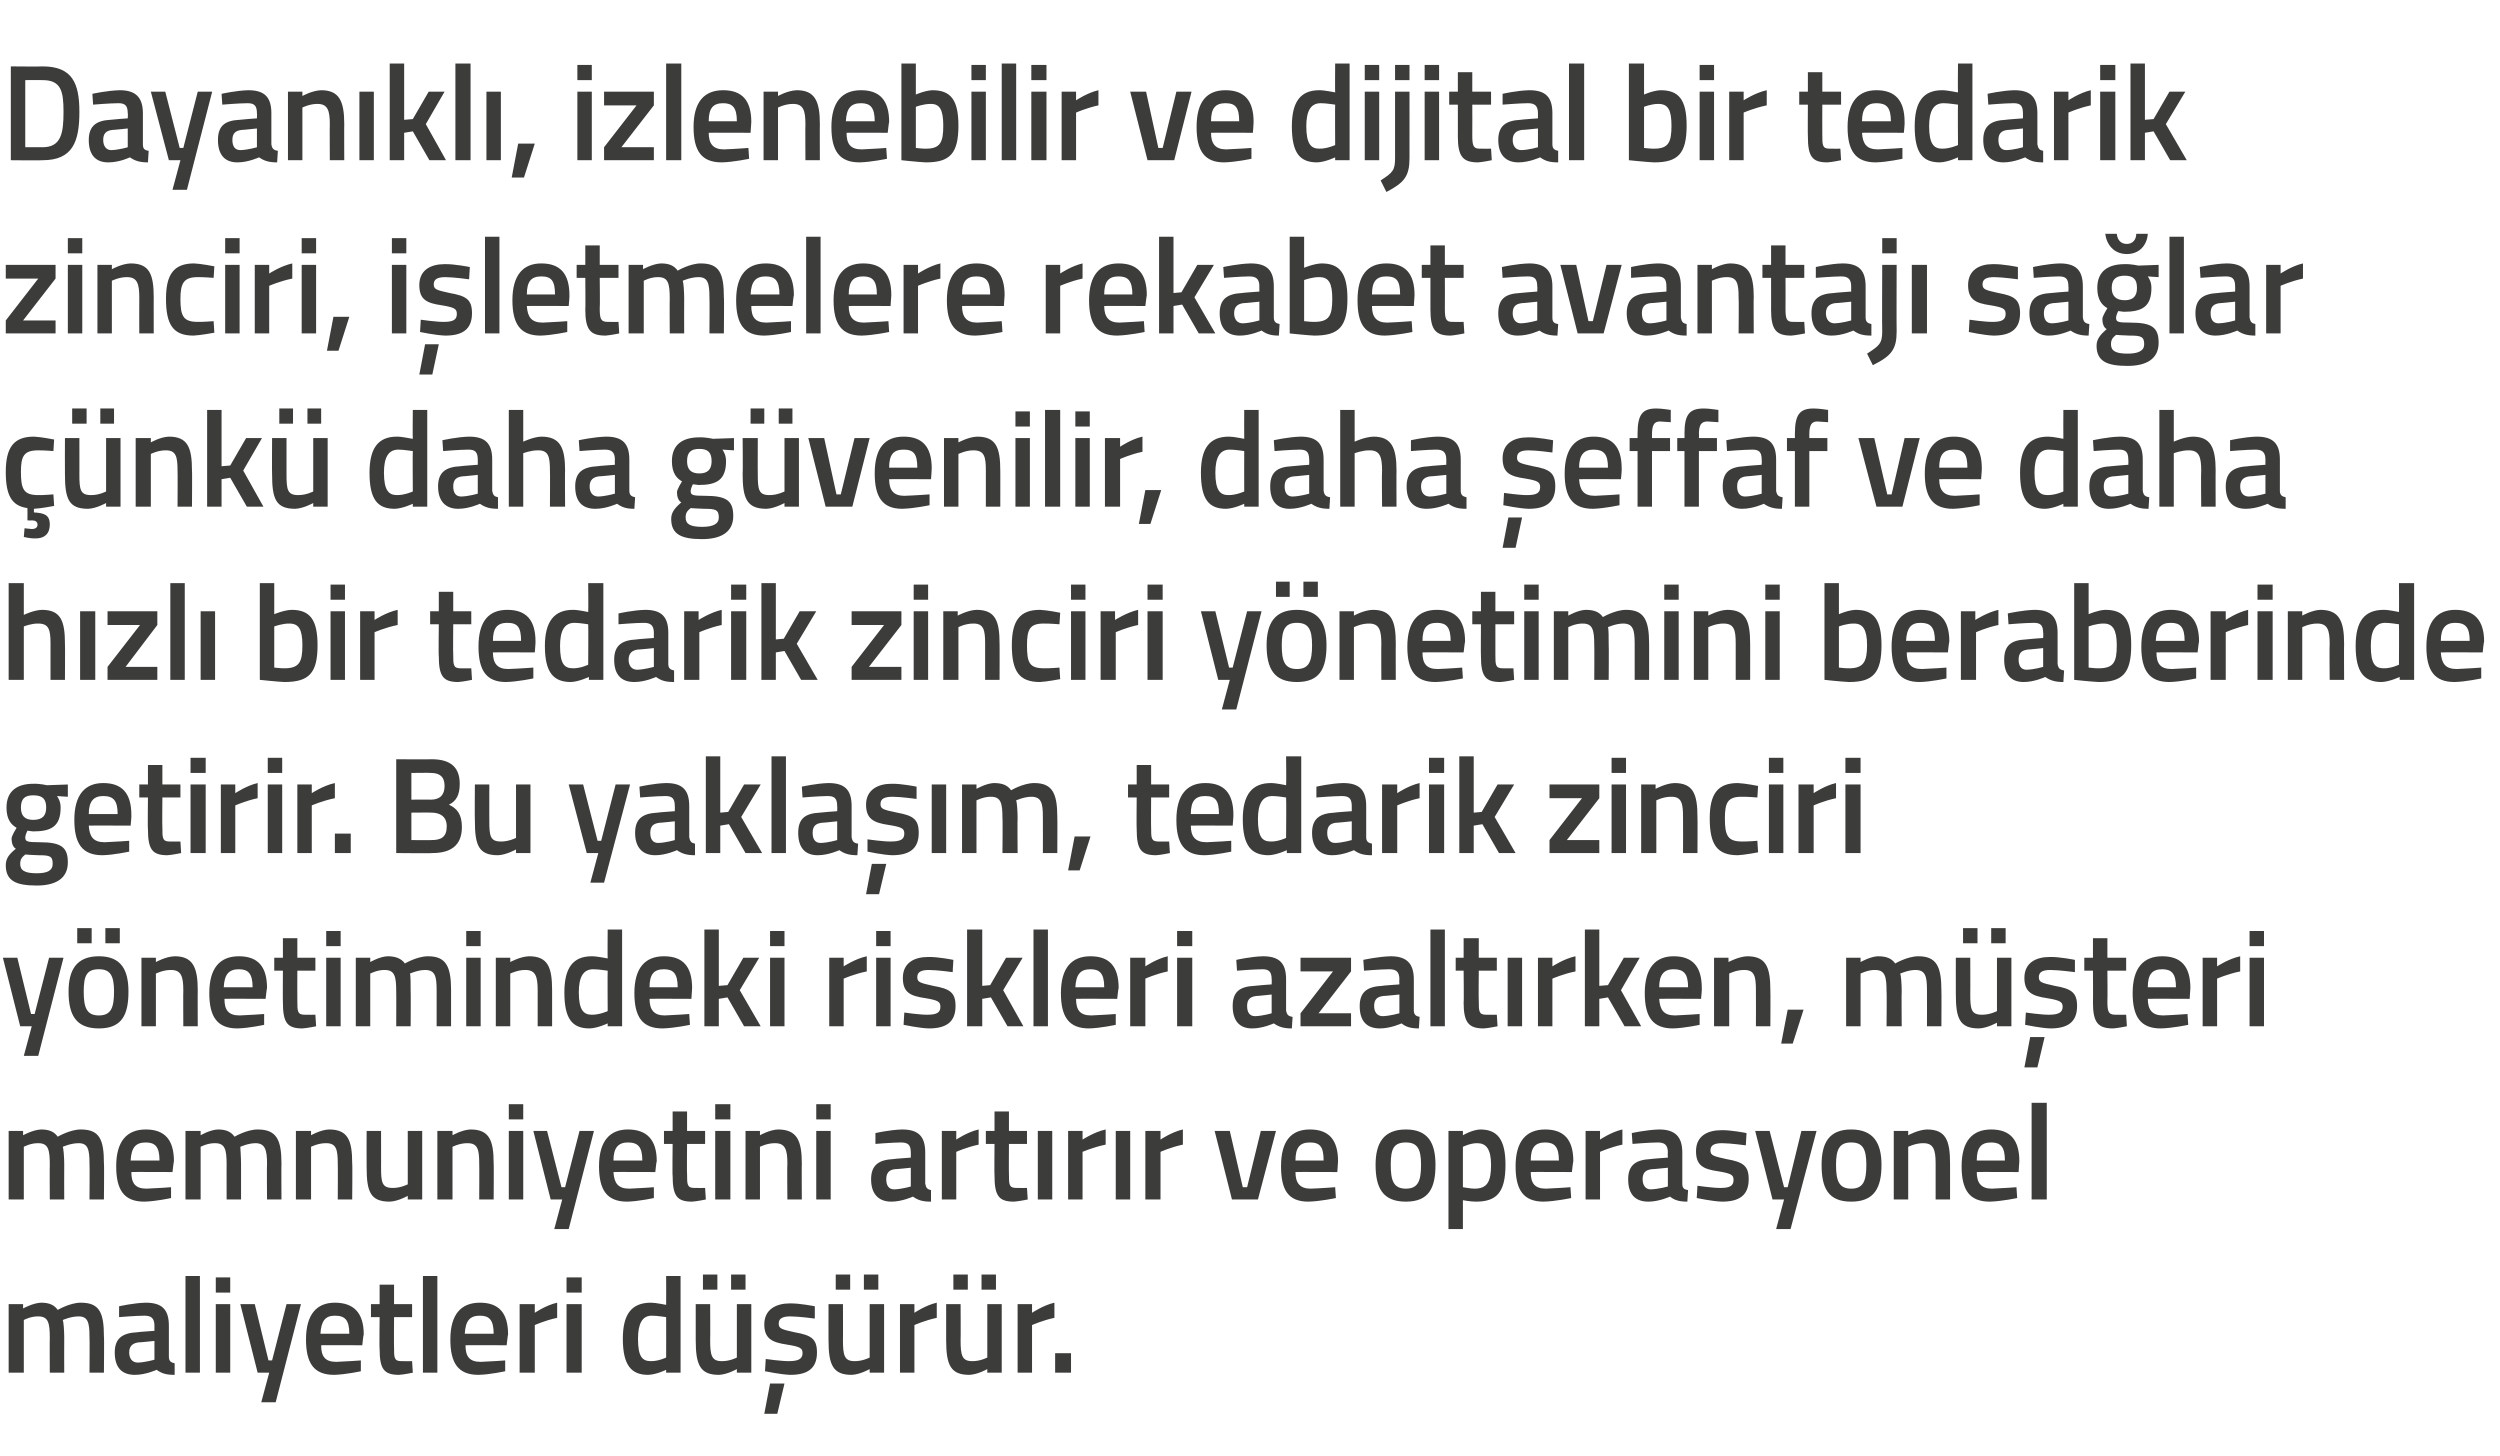 <?xml version="1.0" standalone="no"?><!DOCTYPE svg PUBLIC "-//W3C//DTD SVG 1.1//EN" "http://www.w3.org/Graphics/SVG/1.1/DTD/svg11.dtd"><svg xmlns="http://www.w3.org/2000/svg" version="1.1" width="346.4px" height="201.8px" viewBox="0 -8 346.4 201.8" style="top:-8px">  <desc>Dayan kl , izlenebilir ve dijital bir tedarik zinciri, i letmelere rekabet avantaj sa lar nk daha g venilir, daha...</desc>  <defs/>  <g id="Polygon362650">    <path d="M 1.2 182.2 L 1.2 172.7 L 3.2 172.7 L 3.2 173.3 C 3.2 173.3 4.56 172.54 5.7 172.5 C 6.8 172.5 7.5 172.8 8 173.5 C 8 173.5 9.7 172.5 11.2 172.5 C 13.8 172.5 14.4 173.9 14.4 177.2 C 14.45 177.16 14.4 182.2 14.4 182.2 L 12.4 182.2 C 12.4 182.2 12.44 177.22 12.4 177.2 C 12.4 175.3 12.2 174.4 10.9 174.4 C 9.8 174.4 8.7 174.9 8.7 174.9 C 8.8 175.1 8.9 176.4 8.9 177.3 C 8.88 177.33 8.9 182.2 8.9 182.2 L 6.9 182.2 C 6.9 182.2 6.87 177.37 6.9 177.4 C 6.9 175.3 6.7 174.4 5.3 174.4 C 4.23 174.38 3.3 174.9 3.3 174.9 L 3.3 182.2 L 1.2 182.2 Z M 23.4 180 C 23.4 180.6 23.7 180.8 24.2 180.9 C 24.2 180.9 24.2 182.5 24.2 182.5 C 23 182.5 22.4 182.3 21.7 181.8 C 21.7 181.8 20.2 182.5 18.7 182.5 C 16.8 182.5 15.9 181.4 15.9 179.4 C 15.9 177.4 17 176.7 19 176.6 C 18.98 176.57 21.4 176.4 21.4 176.4 C 21.4 176.4 21.39 175.68 21.4 175.7 C 21.4 174.6 20.9 174.3 20 174.3 C 18.78 174.31 16.5 174.5 16.5 174.5 L 16.5 173 C 16.5 173 18.48 172.54 20.2 172.5 C 22.5 172.5 23.4 173.5 23.4 175.7 C 23.4 175.7 23.4 180 23.4 180 Z M 19.2 178 C 18.4 178.1 17.9 178.5 17.9 179.4 C 17.9 180.2 18.3 180.8 19.1 180.8 C 20.14 180.77 21.4 180.4 21.4 180.4 L 21.4 177.8 C 21.4 177.8 19.23 178.03 19.2 178 Z M 25.7 168.8 L 27.7 168.8 L 27.7 182.2 L 25.7 182.2 L 25.7 168.8 Z M 29.9 172.7 L 31.9 172.7 L 31.9 182.2 L 29.9 182.2 L 29.9 172.7 Z M 29.9 169 L 31.9 169 L 31.9 171.1 L 29.9 171.1 L 29.9 169 Z M 35.3 172.7 L 37.2 180.5 L 37.7 180.5 L 39.7 172.7 L 41.7 172.7 L 38.2 186.3 L 36.2 186.3 L 37.3 182.2 L 35.7 182.2 L 33.3 172.7 L 35.3 172.7 Z M 50 180.5 L 50 182 C 50 182 47.91 182.46 46.3 182.5 C 43.5 182.5 42.4 180.9 42.4 177.6 C 42.4 174.1 43.9 172.5 46.4 172.5 C 49 172.5 50.4 173.9 50.4 176.9 C 50.35 176.89 50.2 178.4 50.2 178.4 C 50.2 178.4 44.45 178.37 44.5 178.4 C 44.5 179.9 45 180.7 46.6 180.7 C 48.04 180.65 50 180.5 50 180.5 Z M 48.4 176.8 C 48.4 174.9 47.8 174.3 46.4 174.3 C 45.1 174.3 44.5 175 44.4 176.8 C 44.4 176.8 48.4 176.8 48.4 176.8 Z M 54.6 174.5 C 54.6 174.5 54.57 178.7 54.6 178.7 C 54.6 180.1 54.6 180.6 55.6 180.6 C 56.11 180.62 57.1 180.6 57.1 180.6 L 57.2 182.2 C 57.2 182.2 55.96 182.46 55.3 182.5 C 53.2 182.5 52.6 181.7 52.6 178.9 C 52.55 178.93 52.6 174.5 52.6 174.5 L 51.4 174.5 L 51.4 172.7 L 52.6 172.7 L 52.6 170 L 54.6 170 L 54.6 172.7 L 57.1 172.7 L 57.1 174.5 L 54.6 174.5 Z M 58.6 168.8 L 60.6 168.8 L 60.6 182.2 L 58.6 182.2 L 58.6 168.8 Z M 70 180.5 L 70 182 C 70 182 67.93 182.46 66.3 182.5 C 63.5 182.5 62.4 180.9 62.4 177.6 C 62.4 174.1 63.9 172.5 66.5 172.5 C 69.1 172.5 70.4 173.9 70.4 176.9 C 70.37 176.89 70.2 178.4 70.2 178.4 C 70.2 178.4 64.46 178.37 64.5 178.4 C 64.5 179.9 65 180.7 66.6 180.7 C 68.06 180.65 70 180.5 70 180.5 Z M 68.4 176.8 C 68.4 174.9 67.8 174.3 66.5 174.3 C 65.1 174.3 64.5 175 64.4 176.8 C 64.4 176.8 68.4 176.8 68.4 176.8 Z M 72 172.7 L 74.1 172.7 L 74.1 173.9 C 74.1 173.9 75.64 172.85 77.2 172.5 C 77.2 172.5 77.2 174.6 77.2 174.6 C 75.53 174.95 74.1 175.6 74.1 175.6 L 74.1 182.2 L 72 182.2 L 72 172.7 Z M 78.5 172.7 L 80.6 172.7 L 80.6 182.2 L 78.5 182.2 L 78.5 172.7 Z M 78.5 169 L 80.6 169 L 80.6 171.1 L 78.5 171.1 L 78.5 169 Z M 94.3 182.2 L 92.3 182.2 L 92.3 181.8 C 92.3 181.8 90.98 182.46 89.8 182.5 C 87.5 182.5 86.3 181.2 86.3 177.5 C 86.3 174.1 87.5 172.5 90.2 172.5 C 90.9 172.5 92.2 172.8 92.3 172.8 C 92.32 172.79 92.3 168.8 92.3 168.8 L 94.3 168.8 L 94.3 182.2 Z M 92.3 180.1 C 92.3 180.1 92.32 174.52 92.3 174.5 C 92.2 174.5 91.1 174.3 90.3 174.3 C 89 174.3 88.4 175.4 88.4 177.5 C 88.4 180 89 180.6 90.2 180.6 C 91.22 180.62 92.3 180.1 92.3 180.1 Z M 102.1 172.7 L 102.1 180.1 C 102.1 180.1 101.13 180.62 100 180.6 C 98.6 180.6 98.4 179.8 98.4 177.7 C 98.43 177.73 98.4 172.7 98.4 172.7 L 96.4 172.7 C 96.4 172.7 96.4 177.71 96.4 177.7 C 96.4 181.1 97 182.5 99.6 182.5 C 100.77 182.46 102.1 181.7 102.1 181.7 L 102.1 182.2 L 104.1 182.2 L 104.1 172.7 L 102.1 172.7 Z M 97.4 168.6 L 99.4 168.6 L 99.4 170.7 L 97.4 170.7 L 97.4 168.6 Z M 101.3 168.6 L 103.3 168.6 L 103.3 170.7 L 101.3 170.7 L 101.3 168.6 Z M 105.9 187.9 L 107.7 187.9 L 108.7 183.7 L 106.7 183.7 L 105.9 187.9 Z M 112.9 174.7 C 112.9 174.7 110.67 174.4 109.5 174.4 C 108.4 174.4 107.9 174.7 107.9 175.4 C 107.9 176.1 108.3 176.2 110.1 176.6 C 112.4 177 113.2 177.5 113.2 179.4 C 113.2 181.7 111.8 182.5 109.5 182.5 C 108.21 182.46 106 182 106 182 L 106.1 180.3 C 106.1 180.3 108.36 180.62 109.3 180.6 C 110.6 180.6 111.2 180.3 111.2 179.5 C 111.2 178.8 110.9 178.6 109 178.3 C 107 178 105.9 177.5 105.9 175.5 C 105.9 173.4 107.6 172.6 109.4 172.6 C 110.76 172.56 112.9 173 112.9 173 L 112.9 174.7 Z M 120.5 172.7 L 120.5 180.1 C 120.5 180.1 119.52 180.62 118.4 180.6 C 117 180.6 116.8 179.8 116.8 177.7 C 116.82 177.73 116.8 172.7 116.8 172.7 L 114.8 172.7 C 114.8 172.7 114.79 177.71 114.8 177.7 C 114.8 181.1 115.4 182.5 118 182.5 C 119.17 182.46 120.5 181.7 120.5 181.7 L 120.5 182.2 L 122.5 182.2 L 122.5 172.7 L 120.5 172.7 Z M 115.8 168.6 L 117.8 168.6 L 117.8 170.7 L 115.8 170.7 L 115.8 168.6 Z M 119.7 168.6 L 121.7 168.6 L 121.7 170.7 L 119.7 170.7 L 119.7 168.6 Z M 124.7 172.7 L 126.7 172.7 L 126.7 173.9 C 126.7 173.9 128.25 172.85 129.8 172.5 C 129.8 172.5 129.8 174.6 129.8 174.6 C 128.14 174.95 126.7 175.6 126.7 175.6 L 126.7 182.2 L 124.7 182.2 L 124.7 172.7 Z M 136.8 172.7 L 136.8 180.1 C 136.8 180.1 135.83 180.62 134.7 180.6 C 133.3 180.6 133.1 179.8 133.1 177.7 C 133.13 177.73 133.1 172.7 133.1 172.7 L 131.1 172.7 C 131.1 172.7 131.1 177.71 131.1 177.7 C 131.1 181.1 131.7 182.5 134.3 182.5 C 135.48 182.46 136.8 181.7 136.8 181.7 L 136.8 182.2 L 138.8 182.2 L 138.8 172.7 L 136.8 172.7 Z M 132.1 168.6 L 134.1 168.6 L 134.1 170.7 L 132.1 170.7 L 132.1 168.6 Z M 136 168.6 L 138 168.6 L 138 170.7 L 136 170.7 L 136 168.6 Z M 141 172.7 L 143 172.7 L 143 173.9 C 143 173.9 144.56 172.85 146.1 172.5 C 146.1 172.5 146.1 174.6 146.1 174.6 C 144.45 174.95 143 175.6 143 175.6 L 143 182.2 L 141 182.2 L 141 172.7 Z M 146.2 179.5 L 148.4 179.5 L 148.4 182.2 L 146.2 182.2 L 146.2 179.5 Z " stroke="none" fill="#3c3c3b"/>  </g>  <g id="Polygon362649">    <path d="M 1.2 158.2 L 1.2 148.7 L 3.2 148.7 L 3.2 149.3 C 3.2 149.3 4.56 148.54 5.7 148.5 C 6.8 148.5 7.5 148.8 8 149.5 C 8 149.5 9.7 148.5 11.2 148.5 C 13.8 148.5 14.4 149.9 14.4 153.2 C 14.45 153.16 14.4 158.2 14.4 158.2 L 12.4 158.2 C 12.4 158.2 12.44 153.22 12.4 153.2 C 12.4 151.3 12.2 150.4 10.9 150.4 C 9.8 150.4 8.7 150.9 8.7 150.9 C 8.8 151.1 8.9 152.4 8.9 153.3 C 8.88 153.33 8.9 158.2 8.9 158.2 L 6.9 158.2 C 6.9 158.2 6.87 153.37 6.9 153.4 C 6.9 151.3 6.7 150.4 5.3 150.4 C 4.23 150.38 3.3 150.9 3.3 150.9 L 3.3 158.2 L 1.2 158.2 Z M 23.7 156.5 L 23.7 158 C 23.7 158 21.63 158.46 20 158.5 C 17.2 158.5 16.1 156.9 16.1 153.6 C 16.1 150.1 17.6 148.5 20.2 148.5 C 22.8 148.5 24.1 149.9 24.1 152.9 C 24.07 152.89 23.9 154.4 23.9 154.4 C 23.9 154.4 18.16 154.37 18.2 154.4 C 18.2 155.9 18.7 156.7 20.3 156.7 C 21.76 156.65 23.7 156.5 23.7 156.5 Z M 22.1 152.8 C 22.1 150.9 21.5 150.3 20.2 150.3 C 18.8 150.3 18.2 151 18.1 152.8 C 18.1 152.8 22.1 152.8 22.1 152.8 Z M 25.7 158.2 L 25.7 148.7 L 27.8 148.7 L 27.8 149.3 C 27.8 149.3 29.08 148.54 30.2 148.5 C 31.3 148.5 32 148.8 32.5 149.5 C 32.5 149.5 34.2 148.5 35.7 148.5 C 38.3 148.5 39 149.9 39 153.2 C 38.97 153.16 39 158.2 39 158.2 L 37 158.2 C 37 158.2 36.96 153.22 37 153.2 C 37 151.3 36.7 150.4 35.4 150.4 C 34.4 150.4 33.3 150.9 33.3 150.9 C 33.3 151.1 33.4 152.4 33.4 153.3 C 33.4 153.33 33.4 158.2 33.4 158.2 L 31.4 158.2 C 31.4 158.2 31.39 153.37 31.4 153.4 C 31.4 151.3 31.2 150.4 29.8 150.4 C 28.75 150.38 27.8 150.9 27.8 150.9 L 27.8 158.2 L 25.7 158.2 Z M 41 158.2 L 41 148.7 L 43.1 148.7 L 43.1 149.3 C 43.1 149.3 44.41 148.54 45.6 148.5 C 48.2 148.5 48.8 150 48.8 153.2 C 48.85 153.16 48.8 158.2 48.8 158.2 L 46.8 158.2 C 46.8 158.2 46.83 153.22 46.8 153.2 C 46.8 151.3 46.6 150.4 45.2 150.4 C 44.1 150.38 43.1 150.9 43.1 150.9 L 43.1 158.2 L 41 158.2 Z M 58.5 148.7 L 58.5 158.2 L 56.5 158.2 L 56.5 157.7 C 56.5 157.7 55.15 158.46 54 158.5 C 51.3 158.5 50.8 157.1 50.8 153.7 C 50.78 153.71 50.8 148.7 50.8 148.7 L 52.8 148.7 C 52.8 148.7 52.81 153.73 52.8 153.7 C 52.8 155.8 52.9 156.6 54.4 156.6 C 55.51 156.62 56.5 156.1 56.5 156.1 L 56.5 148.7 L 58.5 148.7 Z M 60.6 158.2 L 60.6 148.7 L 62.7 148.7 L 62.7 149.3 C 62.7 149.3 64.01 148.54 65.2 148.5 C 67.8 148.5 68.4 150 68.4 153.2 C 68.44 153.16 68.4 158.2 68.4 158.2 L 66.4 158.2 C 66.4 158.2 66.43 153.22 66.4 153.2 C 66.4 151.3 66.2 150.4 64.8 150.4 C 63.69 150.38 62.7 150.9 62.7 150.9 L 62.7 158.2 L 60.6 158.2 Z M 70.5 148.7 L 72.5 148.7 L 72.5 158.2 L 70.5 158.2 L 70.5 148.7 Z M 70.5 145 L 72.5 145 L 72.5 147.1 L 70.5 147.1 L 70.5 145 Z M 75.8 148.7 L 77.8 156.5 L 78.3 156.5 L 80.3 148.7 L 82.3 148.7 L 78.8 162.3 L 76.8 162.3 L 77.9 158.2 L 76.3 158.2 L 73.9 148.7 L 75.8 148.7 Z M 90.6 156.5 L 90.6 158 C 90.6 158 88.51 158.46 86.9 158.5 C 84.1 158.5 83 156.9 83 153.6 C 83 150.1 84.5 148.5 87 148.5 C 89.6 148.5 91 149.9 91 152.9 C 90.95 152.89 90.8 154.4 90.8 154.4 C 90.8 154.4 85.05 154.37 85 154.4 C 85.1 155.9 85.6 156.7 87.2 156.7 C 88.64 156.65 90.6 156.5 90.6 156.5 Z M 89 152.8 C 89 150.9 88.4 150.3 87 150.3 C 85.7 150.3 85 151 85 152.8 C 85 152.8 89 152.8 89 152.8 Z M 95.2 150.5 C 95.2 150.5 95.16 154.7 95.2 154.7 C 95.2 156.1 95.2 156.6 96.2 156.6 C 96.71 156.62 97.7 156.6 97.7 156.6 L 97.8 158.2 C 97.8 158.2 96.56 158.46 95.9 158.5 C 93.8 158.5 93.2 157.7 93.2 154.9 C 93.15 154.93 93.2 150.5 93.2 150.5 L 92 150.5 L 92 148.7 L 93.2 148.7 L 93.2 146 L 95.2 146 L 95.2 148.7 L 97.7 148.7 L 97.7 150.5 L 95.2 150.5 Z M 99.1 148.7 L 101.2 148.7 L 101.2 158.2 L 99.1 158.2 L 99.1 148.7 Z M 99.1 145 L 101.2 145 L 101.2 147.1 L 99.1 147.1 L 99.1 145 Z M 103.3 158.2 L 103.3 148.7 L 105.3 148.7 L 105.3 149.3 C 105.3 149.3 106.63 148.54 107.8 148.5 C 110.4 148.5 111.1 150 111.1 153.2 C 111.07 153.16 111.1 158.2 111.1 158.2 L 109.1 158.2 C 109.1 158.2 109.05 153.22 109.1 153.2 C 109.1 151.3 108.8 150.4 107.4 150.4 C 106.32 150.38 105.3 150.9 105.3 150.9 L 105.3 158.2 L 103.3 158.2 Z M 113.1 148.7 L 115.1 148.7 L 115.1 158.2 L 113.1 158.2 L 113.1 148.7 Z M 113.1 145 L 115.1 145 L 115.1 147.1 L 113.1 147.1 L 113.1 145 Z M 128.2 156 C 128.3 156.6 128.5 156.8 129 156.9 C 129 156.9 129 158.5 129 158.5 C 127.8 158.5 127.2 158.3 126.5 157.8 C 126.5 157.8 125 158.5 123.5 158.5 C 121.7 158.5 120.7 157.4 120.7 155.4 C 120.7 153.4 121.8 152.7 123.8 152.6 C 123.8 152.57 126.2 152.4 126.2 152.4 C 126.2 152.4 126.21 151.68 126.2 151.7 C 126.2 150.6 125.8 150.3 124.8 150.3 C 123.6 150.31 121.3 150.5 121.3 150.5 L 121.3 149 C 121.3 149 123.3 148.54 125 148.5 C 127.3 148.5 128.2 149.5 128.2 151.7 C 128.2 151.7 128.2 156 128.2 156 Z M 124 154 C 123.2 154.1 122.8 154.5 122.8 155.4 C 122.8 156.2 123.1 156.8 123.9 156.8 C 124.96 156.77 126.2 156.4 126.2 156.4 L 126.2 153.8 C 126.2 153.8 124.05 154.03 124 154 Z M 130.5 148.7 L 132.5 148.7 L 132.5 149.9 C 132.5 149.9 134.05 148.85 135.6 148.5 C 135.6 148.5 135.6 150.6 135.6 150.6 C 133.94 150.95 132.5 151.6 132.5 151.6 L 132.5 158.2 L 130.5 158.2 L 130.5 148.7 Z M 139.8 150.5 C 139.8 150.5 139.77 154.7 139.8 154.7 C 139.8 156.1 139.8 156.6 140.8 156.6 C 141.32 156.62 142.3 156.6 142.3 156.6 L 142.4 158.2 C 142.4 158.2 141.17 158.46 140.5 158.5 C 138.4 158.5 137.8 157.7 137.8 154.9 C 137.76 154.93 137.8 150.5 137.8 150.5 L 136.6 150.5 L 136.6 148.7 L 137.8 148.7 L 137.8 146 L 139.8 146 L 139.8 148.7 L 142.3 148.7 L 142.3 150.5 L 139.8 150.5 Z M 143.8 148.7 L 145.8 148.7 L 145.8 158.2 L 143.8 158.2 L 143.8 148.7 Z M 148 148.7 L 150 148.7 L 150 149.9 C 150 149.9 151.6 148.85 153.2 148.5 C 153.2 148.5 153.2 150.6 153.2 150.6 C 151.48 150.95 150 151.6 150 151.6 L 150 158.2 L 148 158.2 L 148 148.7 Z M 154.6 148.7 L 156.6 148.7 L 156.6 158.2 L 154.6 158.2 L 154.6 148.7 Z M 158.7 148.7 L 160.8 148.7 L 160.8 149.9 C 160.8 149.9 162.34 148.85 163.9 148.5 C 163.9 148.5 163.9 150.6 163.9 150.6 C 162.23 150.95 160.8 151.6 160.8 151.6 L 160.8 158.2 L 158.7 158.2 L 158.7 148.7 Z M 170.4 148.7 L 172.2 156.5 L 172.8 156.5 L 174.7 148.7 L 176.8 148.7 L 174.3 158.2 L 170.7 158.2 L 168.3 148.7 L 170.4 148.7 Z M 185 156.5 L 185.1 158 C 185.1 158 182.96 158.46 181.3 158.5 C 178.5 158.5 177.5 156.9 177.5 153.6 C 177.5 150.1 178.9 148.5 181.5 148.5 C 184.1 148.5 185.4 149.9 185.4 152.9 C 185.4 152.89 185.3 154.4 185.3 154.4 C 185.3 154.4 179.5 154.37 179.5 154.4 C 179.5 155.9 180.1 156.7 181.6 156.7 C 183.09 156.65 185 156.5 185 156.5 Z M 183.4 152.8 C 183.4 150.9 182.9 150.3 181.5 150.3 C 180.1 150.3 179.5 151 179.5 152.8 C 179.5 152.8 183.4 152.8 183.4 152.8 Z M 198.9 153.4 C 198.9 156.6 198 158.5 194.8 158.5 C 191.6 158.5 190.6 156.6 190.6 153.4 C 190.6 150.4 191.7 148.5 194.8 148.5 C 197.9 148.5 198.9 150.4 198.9 153.4 Z M 196.9 153.4 C 196.9 151.2 196.4 150.3 194.8 150.3 C 193.1 150.3 192.7 151.2 192.7 153.4 C 192.7 155.6 193.1 156.7 194.8 156.7 C 196.5 156.7 196.9 155.6 196.9 153.4 Z M 200.7 148.7 L 202.7 148.7 L 202.7 149.3 C 202.7 149.3 203.97 148.54 205.1 148.5 C 207.5 148.5 208.6 149.9 208.6 153.4 C 208.6 157.3 207.3 158.5 204.5 158.5 C 203.7 158.5 202.8 158.3 202.7 158.3 C 202.7 158.29 202.7 162.3 202.7 162.3 L 200.7 162.3 L 200.7 148.7 Z M 202.7 150.9 C 202.7 150.9 202.7 156.52 202.7 156.5 C 202.8 156.5 203.7 156.7 204.3 156.7 C 206.1 156.7 206.6 155.7 206.6 153.4 C 206.6 151.2 205.9 150.4 204.7 150.4 C 203.75 150.38 202.7 150.9 202.7 150.9 Z M 217.6 156.5 L 217.7 158 C 217.7 158 215.54 158.46 213.9 158.5 C 211.1 158.5 210 156.9 210 153.6 C 210 150.1 211.5 148.5 214.1 148.5 C 216.7 148.5 218 149.9 218 152.9 C 217.97 152.89 217.8 154.4 217.8 154.4 C 217.8 154.4 212.07 154.37 212.1 154.4 C 212.1 155.9 212.6 156.7 214.2 156.7 C 215.67 156.65 217.6 156.5 217.6 156.5 Z M 216 152.8 C 216 150.9 215.4 150.3 214.1 150.3 C 212.7 150.3 212.1 151 212.1 152.8 C 212.1 152.8 216 152.8 216 152.8 Z M 219.7 148.7 L 221.7 148.7 L 221.7 149.9 C 221.7 149.9 223.25 148.85 224.8 148.5 C 224.8 148.5 224.8 150.6 224.8 150.6 C 223.14 150.95 221.7 151.6 221.7 151.6 L 221.7 158.2 L 219.7 158.2 L 219.7 148.7 Z M 233.1 156 C 233.1 156.6 233.3 156.8 233.9 156.9 C 233.9 156.9 233.8 158.5 233.8 158.5 C 232.7 158.5 232 158.3 231.4 157.8 C 231.4 157.8 229.9 158.5 228.4 158.5 C 226.5 158.5 225.6 157.4 225.6 155.4 C 225.6 153.4 226.7 152.7 228.7 152.6 C 228.66 152.57 231.1 152.4 231.1 152.4 C 231.1 152.4 231.06 151.68 231.1 151.7 C 231.1 150.6 230.6 150.3 229.7 150.3 C 228.45 150.31 226.2 150.5 226.2 150.5 L 226.1 149 C 226.1 149 228.15 148.54 229.9 148.5 C 232.1 148.5 233.1 149.5 233.1 151.7 C 233.1 151.7 233.1 156 233.1 156 Z M 228.9 154 C 228 154.1 227.6 154.5 227.6 155.4 C 227.6 156.2 228 156.8 228.7 156.8 C 229.81 156.77 231.1 156.4 231.1 156.4 L 231.1 153.8 C 231.1 153.8 228.9 154.03 228.9 154 Z M 241.9 150.7 C 241.9 150.7 239.74 150.4 238.6 150.4 C 237.5 150.4 237 150.7 237 151.4 C 237 152.1 237.4 152.2 239.2 152.6 C 241.5 153 242.3 153.5 242.3 155.4 C 242.3 157.7 240.9 158.5 238.6 158.5 C 237.28 158.46 235.1 158 235.1 158 L 235.2 156.3 C 235.2 156.3 237.43 156.62 238.4 156.6 C 239.7 156.6 240.2 156.3 240.2 155.5 C 240.2 154.8 239.9 154.6 238.1 154.3 C 236 154 235 153.5 235 151.5 C 235 149.4 236.6 148.6 238.5 148.6 C 239.83 148.56 242 149 242 149 L 241.9 150.7 Z M 245.2 148.7 L 247.2 156.5 L 247.7 156.5 L 249.6 148.7 L 251.7 148.7 L 248.1 162.3 L 246.1 162.3 L 247.2 158.2 L 245.6 158.2 L 243.2 148.7 L 245.2 148.7 Z M 260.7 153.4 C 260.7 156.6 259.7 158.5 256.5 158.5 C 253.3 158.5 252.4 156.6 252.4 153.4 C 252.4 150.4 253.4 148.5 256.5 148.5 C 259.6 148.5 260.7 150.4 260.7 153.4 Z M 258.6 153.4 C 258.6 151.2 258.1 150.3 256.5 150.3 C 254.9 150.3 254.4 151.2 254.4 153.4 C 254.4 155.6 254.8 156.7 256.5 156.7 C 258.2 156.7 258.6 155.6 258.6 153.4 Z M 262.4 158.2 L 262.4 148.7 L 264.4 148.7 L 264.4 149.3 C 264.4 149.3 265.77 148.54 267 148.5 C 269.6 148.5 270.2 150 270.2 153.2 C 270.2 153.16 270.2 158.2 270.2 158.2 L 268.2 158.2 C 268.2 158.2 268.19 153.22 268.2 153.2 C 268.2 151.3 267.9 150.4 266.5 150.4 C 265.45 150.38 264.4 150.9 264.4 150.9 L 264.4 158.2 L 262.4 158.2 Z M 279.4 156.5 L 279.5 158 C 279.5 158 277.35 158.46 275.7 158.5 C 272.9 158.5 271.8 156.9 271.8 153.6 C 271.8 150.1 273.3 148.5 275.9 148.5 C 278.5 148.5 279.8 149.9 279.8 152.9 C 279.79 152.89 279.7 154.4 279.7 154.4 C 279.7 154.4 273.89 154.37 273.9 154.4 C 273.9 155.9 274.5 156.7 276 156.7 C 277.48 156.65 279.4 156.5 279.4 156.5 Z M 277.8 152.8 C 277.8 150.9 277.2 150.3 275.9 150.3 C 274.5 150.3 273.9 151 273.9 152.8 C 273.9 152.8 277.8 152.8 277.8 152.8 Z M 281.5 144.8 L 283.6 144.8 L 283.6 158.2 L 281.5 158.2 L 281.5 144.8 Z " stroke="none" fill="#3c3c3b"/>  </g>  <g id="Polygon362648">    <path d="M 2.4 124.7 L 4.3 132.5 L 4.8 132.5 L 6.8 124.7 L 8.8 124.7 L 5.3 138.3 L 3.3 138.3 L 4.4 134.2 L 2.8 134.2 L 0.4 124.7 L 2.4 124.7 Z M 9.5 129.4 C 9.5 132.6 10.5 134.5 13.7 134.5 C 16.9 134.5 17.8 132.6 17.8 129.4 C 17.8 126.4 16.8 124.5 13.7 124.5 C 10.6 124.5 9.5 126.4 9.5 129.4 Z M 11.6 129.4 C 11.6 127.2 12 126.3 13.7 126.3 C 15.3 126.3 15.8 127.2 15.8 129.4 C 15.8 131.6 15.4 132.7 13.7 132.7 C 12 132.7 11.6 131.6 11.6 129.4 Z M 10.7 120.6 L 12.7 120.6 L 12.7 122.7 L 10.7 122.7 L 10.7 120.6 Z M 14.6 120.6 L 16.6 120.6 L 16.6 122.7 L 14.6 122.7 L 14.6 120.6 Z M 19.6 134.2 L 19.6 124.7 L 21.6 124.7 L 21.6 125.3 C 21.6 125.3 22.95 124.54 24.2 124.5 C 26.7 124.5 27.4 126 27.4 129.2 C 27.38 129.16 27.4 134.2 27.4 134.2 L 25.4 134.2 C 25.4 134.2 25.37 129.22 25.4 129.2 C 25.4 127.3 25.1 126.4 23.7 126.4 C 22.63 126.38 21.6 126.9 21.6 126.9 L 21.6 134.2 L 19.6 134.2 Z M 36.6 132.5 L 36.6 134 C 36.6 134 34.53 134.46 32.9 134.5 C 30.1 134.5 29 132.9 29 129.6 C 29 126.1 30.5 124.5 33.1 124.5 C 35.7 124.5 37 125.9 37 128.9 C 36.97 128.89 36.8 130.4 36.8 130.4 C 36.8 130.4 31.06 130.37 31.1 130.4 C 31.1 131.9 31.6 132.7 33.2 132.7 C 34.66 132.65 36.6 132.5 36.6 132.5 Z M 35 128.8 C 35 126.9 34.4 126.3 33.1 126.3 C 31.7 126.3 31.1 127 31 128.8 C 31 128.8 35 128.8 35 128.8 Z M 41.2 126.5 C 41.2 126.5 41.18 130.7 41.2 130.7 C 41.2 132.1 41.2 132.6 42.2 132.6 C 42.72 132.62 43.7 132.6 43.7 132.6 L 43.8 134.2 C 43.8 134.2 42.57 134.46 41.9 134.5 C 39.8 134.5 39.2 133.7 39.2 130.9 C 39.17 130.93 39.2 126.5 39.2 126.5 L 38 126.5 L 38 124.7 L 39.2 124.7 L 39.2 122 L 41.2 122 L 41.2 124.7 L 43.7 124.7 L 43.7 126.5 L 41.2 126.5 Z M 45.2 124.7 L 47.2 124.7 L 47.2 134.2 L 45.2 134.2 L 45.2 124.7 Z M 45.2 121 L 47.2 121 L 47.2 123.1 L 45.2 123.1 L 45.2 121 Z M 49.3 134.2 L 49.3 124.7 L 51.3 124.7 L 51.3 125.3 C 51.3 125.3 52.61 124.54 53.7 124.5 C 54.8 124.5 55.6 124.8 56.1 125.5 C 56.1 125.5 57.8 124.5 59.3 124.5 C 61.8 124.5 62.5 125.9 62.5 129.2 C 62.5 129.16 62.5 134.2 62.5 134.2 L 60.5 134.2 C 60.5 134.2 60.49 129.22 60.5 129.2 C 60.5 127.3 60.3 126.4 58.9 126.4 C 57.9 126.4 56.8 126.9 56.8 126.9 C 56.9 127.1 56.9 128.4 56.9 129.3 C 56.93 129.33 56.9 134.2 56.9 134.2 L 54.9 134.2 C 54.9 134.2 54.92 129.37 54.9 129.4 C 54.9 127.3 54.7 126.4 53.3 126.4 C 52.28 126.38 51.3 126.9 51.3 126.9 L 51.3 134.2 L 49.3 134.2 Z M 64.6 124.7 L 66.6 124.7 L 66.6 134.2 L 64.6 134.2 L 64.6 124.7 Z M 64.6 121 L 66.6 121 L 66.6 123.1 L 64.6 123.1 L 64.6 121 Z M 68.7 134.2 L 68.7 124.7 L 70.7 124.7 L 70.7 125.3 C 70.7 125.3 72.07 124.54 73.3 124.5 C 75.9 124.5 76.5 126 76.5 129.2 C 76.5 129.16 76.5 134.2 76.5 134.2 L 74.5 134.2 C 74.5 134.2 74.49 129.22 74.5 129.2 C 74.5 127.3 74.2 126.4 72.8 126.4 C 71.75 126.38 70.7 126.9 70.7 126.9 L 70.7 134.2 L 68.7 134.2 Z M 86.2 134.2 L 84.2 134.2 L 84.2 133.8 C 84.2 133.8 82.83 134.46 81.7 134.5 C 79.3 134.5 78.2 133.2 78.2 129.5 C 78.2 126.1 79.4 124.5 82 124.5 C 82.8 124.5 84.1 124.8 84.2 124.8 C 84.17 124.79 84.2 120.8 84.2 120.8 L 86.2 120.8 L 86.2 134.2 Z M 84.2 132.1 C 84.2 132.1 84.17 126.52 84.2 126.5 C 84.1 126.5 83 126.3 82.2 126.3 C 80.8 126.3 80.2 127.4 80.2 129.5 C 80.2 132 80.9 132.6 82 132.6 C 83.07 132.62 84.2 132.1 84.2 132.1 Z M 95.5 132.5 L 95.6 134 C 95.6 134 93.45 134.46 91.8 134.5 C 89 134.5 87.9 132.9 87.9 129.6 C 87.9 126.1 89.4 124.5 92 124.5 C 94.6 124.5 95.9 125.9 95.9 128.9 C 95.89 128.89 95.8 130.4 95.8 130.4 C 95.8 130.4 89.99 130.37 90 130.4 C 90 131.9 90.6 132.7 92.1 132.7 C 93.58 132.65 95.5 132.5 95.5 132.5 Z M 93.9 128.8 C 93.9 126.9 93.3 126.3 92 126.3 C 90.6 126.3 90 127 90 128.8 C 90 128.8 93.9 128.8 93.9 128.8 Z M 97.6 134.2 L 97.6 120.8 L 99.6 120.8 L 99.6 128.6 L 100.8 128.5 L 103 124.7 L 105.2 124.7 L 102.5 129.2 L 105.4 134.2 L 103.1 134.2 L 100.8 130.2 L 99.6 130.4 L 99.6 134.2 L 97.6 134.2 Z M 106.7 124.7 L 108.7 124.7 L 108.7 134.2 L 106.7 134.2 L 106.7 124.7 Z M 106.7 121 L 108.7 121 L 108.7 123.1 L 106.7 123.1 L 106.7 121 Z M 114.9 124.7 L 116.9 124.7 L 116.9 125.9 C 116.9 125.9 118.48 124.85 120.1 124.5 C 120.1 124.5 120.1 126.6 120.1 126.6 C 118.37 126.95 116.9 127.6 116.9 127.6 L 116.9 134.2 L 114.9 134.2 L 114.9 124.7 Z M 121.4 124.7 L 123.4 124.7 L 123.4 134.2 L 121.4 134.2 L 121.4 124.7 Z M 121.4 121 L 123.4 121 L 123.4 123.1 L 121.4 123.1 L 121.4 121 Z M 132 126.7 C 132 126.7 129.84 126.4 128.7 126.4 C 127.6 126.4 127.1 126.7 127.1 127.4 C 127.1 128.1 127.5 128.2 129.3 128.6 C 131.6 129 132.4 129.5 132.4 131.4 C 132.4 133.7 131 134.5 128.7 134.5 C 127.38 134.46 125.2 134 125.2 134 L 125.3 132.3 C 125.3 132.3 127.53 132.62 128.5 132.6 C 129.8 132.6 130.3 132.3 130.3 131.5 C 130.3 130.8 130 130.6 128.2 130.3 C 126.1 130 125.1 129.5 125.1 127.5 C 125.1 125.4 126.7 124.6 128.6 124.6 C 129.94 124.56 132.1 125 132.1 125 L 132 126.7 Z M 134 134.2 L 134 120.8 L 136.1 120.8 L 136.1 128.6 L 137.2 128.5 L 139.4 124.7 L 141.7 124.7 L 139 129.2 L 141.8 134.2 L 139.6 134.2 L 137.3 130.2 L 136.1 130.4 L 136.1 134.2 L 134 134.2 Z M 143.2 120.8 L 145.2 120.8 L 145.2 134.2 L 143.2 134.2 L 143.2 120.8 Z M 154.6 132.5 L 154.6 134 C 154.6 134 152.52 134.46 150.9 134.5 C 148.1 134.5 147 132.9 147 129.6 C 147 126.1 148.5 124.5 151.1 124.5 C 153.7 124.5 155 125.9 155 128.9 C 154.96 128.89 154.8 130.4 154.8 130.4 C 154.8 130.4 149.06 130.37 149.1 130.4 C 149.1 131.9 149.6 132.7 151.2 132.7 C 152.65 132.65 154.6 132.5 154.6 132.5 Z M 153 128.8 C 153 126.9 152.4 126.3 151.1 126.3 C 149.7 126.3 149.1 127 149 128.8 C 149 128.8 153 128.8 153 128.8 Z M 156.6 124.7 L 158.7 124.7 L 158.7 125.9 C 158.7 125.9 160.24 124.85 161.8 124.5 C 161.8 124.5 161.8 126.6 161.8 126.6 C 160.13 126.95 158.7 127.6 158.7 127.6 L 158.7 134.2 L 156.6 134.2 L 156.6 124.7 Z M 163.1 124.7 L 165.2 124.7 L 165.2 134.2 L 163.1 134.2 L 163.1 124.7 Z M 163.1 121 L 165.2 121 L 165.2 123.1 L 163.1 123.1 L 163.1 121 Z M 178.2 132 C 178.3 132.6 178.5 132.8 179.1 132.9 C 179.1 132.9 179 134.5 179 134.5 C 177.9 134.5 177.2 134.3 176.5 133.8 C 176.5 133.8 175 134.5 173.5 134.5 C 171.7 134.5 170.8 133.4 170.8 131.4 C 170.8 129.4 171.8 128.7 173.8 128.6 C 173.83 128.57 176.2 128.4 176.2 128.4 C 176.2 128.4 176.23 127.68 176.2 127.7 C 176.2 126.6 175.8 126.3 174.9 126.3 C 173.62 126.31 171.4 126.5 171.4 126.5 L 171.3 125 C 171.3 125 173.32 124.54 175 124.5 C 177.3 124.5 178.2 125.5 178.2 127.7 C 178.2 127.7 178.2 132 178.2 132 Z M 174.1 130 C 173.2 130.1 172.8 130.5 172.8 131.4 C 172.8 132.2 173.1 132.8 173.9 132.8 C 174.98 132.77 176.2 132.4 176.2 132.4 L 176.2 129.8 C 176.2 129.8 174.07 130.03 174.1 130 Z M 180.2 124.7 L 187.2 124.7 L 187.2 126.6 L 182.7 132.4 L 187.2 132.4 L 187.2 134.2 L 180.2 134.2 L 180.2 132.4 L 184.7 126.6 L 180.2 126.6 L 180.2 124.7 Z M 195.9 132 C 195.9 132.6 196.2 132.8 196.7 132.9 C 196.7 132.9 196.6 134.5 196.6 134.5 C 195.5 134.5 194.8 134.3 194.2 133.8 C 194.2 133.8 192.7 134.5 191.2 134.5 C 189.3 134.5 188.4 133.4 188.4 131.4 C 188.4 129.4 189.5 128.7 191.5 128.6 C 191.46 128.57 193.9 128.4 193.9 128.4 C 193.9 128.4 193.86 127.68 193.9 127.7 C 193.9 126.6 193.4 126.3 192.5 126.3 C 191.25 126.31 189 126.5 189 126.5 L 188.9 125 C 188.9 125 190.96 124.54 192.7 124.5 C 194.9 124.5 195.9 125.5 195.9 127.7 C 195.9 127.7 195.9 132 195.9 132 Z M 191.7 130 C 190.8 130.1 190.4 130.5 190.4 131.4 C 190.4 132.2 190.8 132.8 191.6 132.8 C 192.61 132.77 193.9 132.4 193.9 132.4 L 193.9 129.8 C 193.9 129.8 191.7 130.03 191.7 130 Z M 198.2 120.8 L 200.2 120.8 L 200.2 134.2 L 198.2 134.2 L 198.2 120.8 Z M 204.9 126.5 C 204.9 126.5 204.86 130.7 204.9 130.7 C 204.9 132.1 204.9 132.6 205.9 132.6 C 206.4 132.62 207.4 132.6 207.4 132.6 L 207.5 134.2 C 207.5 134.2 206.25 134.46 205.6 134.5 C 203.5 134.5 202.8 133.7 202.8 130.9 C 202.85 130.93 202.8 126.5 202.8 126.5 L 201.7 126.5 L 201.7 124.7 L 202.8 124.7 L 202.8 122 L 204.9 122 L 204.9 124.7 L 207.4 124.7 L 207.4 126.5 L 204.9 126.5 Z M 208.9 124.7 L 210.9 124.7 L 210.9 134.2 L 208.9 134.2 L 208.9 124.7 Z M 213.1 124.7 L 215.1 124.7 L 215.1 125.9 C 215.1 125.9 216.68 124.85 218.3 124.5 C 218.3 124.5 218.3 126.6 218.3 126.6 C 216.57 126.95 215.1 127.6 215.1 127.6 L 215.1 134.2 L 213.1 134.2 L 213.1 124.7 Z M 219.6 134.2 L 219.6 120.8 L 221.6 120.8 L 221.6 128.6 L 222.8 128.5 L 225 124.7 L 227.2 124.7 L 224.6 129.2 L 227.4 134.2 L 225.1 134.2 L 222.8 130.2 L 221.6 130.4 L 221.6 134.2 L 219.6 134.2 Z M 235.5 132.5 L 235.5 134 C 235.5 134 233.41 134.46 231.8 134.5 C 229 134.5 227.9 132.9 227.9 129.6 C 227.9 126.1 229.4 124.5 231.9 124.5 C 234.5 124.5 235.8 125.9 235.8 128.9 C 235.85 128.89 235.7 130.4 235.7 130.4 C 235.7 130.4 229.94 130.37 229.9 130.4 C 230 131.9 230.5 132.7 232.1 132.7 C 233.54 132.65 235.5 132.5 235.5 132.5 Z M 233.9 128.8 C 233.9 126.9 233.3 126.3 231.9 126.3 C 230.6 126.3 229.9 127 229.9 128.8 C 229.9 128.8 233.9 128.8 233.9 128.8 Z M 237.5 134.2 L 237.5 124.7 L 239.5 124.7 L 239.5 125.3 C 239.5 125.3 240.9 124.54 242.1 124.5 C 244.7 124.5 245.3 126 245.3 129.2 C 245.33 129.16 245.3 134.2 245.3 134.2 L 243.3 134.2 C 243.3 134.2 243.32 129.22 243.3 129.2 C 243.3 127.3 243.1 126.4 241.7 126.4 C 240.58 126.38 239.6 126.9 239.6 126.9 L 239.6 134.2 L 237.5 134.2 Z M 247.7 131.9 L 249.9 131.9 L 248.4 136.6 L 246.8 136.6 L 247.7 131.9 Z M 255.8 134.2 L 255.8 124.7 L 257.8 124.7 L 257.8 125.3 C 257.8 125.3 259.14 124.54 260.2 124.5 C 261.4 124.5 262.1 124.8 262.6 125.5 C 262.6 125.5 264.3 124.5 265.8 124.5 C 268.3 124.5 269 125.9 269 129.2 C 269.03 129.16 269 134.2 269 134.2 L 267 134.2 C 267 134.2 267.02 129.22 267 129.2 C 267 127.3 266.8 126.4 265.4 126.4 C 264.4 126.4 263.3 126.9 263.3 126.9 C 263.4 127.1 263.5 128.4 263.5 129.3 C 263.46 129.33 263.5 134.2 263.5 134.2 L 261.4 134.2 C 261.4 134.2 261.45 129.37 261.4 129.4 C 261.4 127.3 261.2 126.4 259.8 126.4 C 258.81 126.38 257.8 126.9 257.8 126.9 L 257.8 134.2 L 255.8 134.2 Z M 276.7 124.7 L 276.7 132.1 C 276.7 132.1 275.72 132.62 274.6 132.6 C 273.1 132.6 273 131.8 273 129.7 C 273.02 129.73 273 124.7 273 124.7 L 271 124.7 C 271 124.7 270.99 129.71 271 129.7 C 271 133.1 271.5 134.5 274.2 134.5 C 275.36 134.46 276.7 133.7 276.7 133.7 L 276.7 134.2 L 278.7 134.2 L 278.7 124.7 L 276.7 124.7 Z M 272 120.6 L 274 120.6 L 274 122.7 L 272 122.7 L 272 120.6 Z M 275.9 120.6 L 277.9 120.6 L 277.9 122.7 L 275.9 122.7 L 275.9 120.6 Z M 280.5 139.9 L 282.3 139.9 L 283.3 135.7 L 281.3 135.7 L 280.5 139.9 Z M 287.5 126.7 C 287.5 126.7 285.26 126.4 284.1 126.4 C 283 126.4 282.5 126.7 282.5 127.4 C 282.5 128.1 282.9 128.2 284.7 128.6 C 287 129 287.8 129.5 287.8 131.4 C 287.8 133.7 286.4 134.5 284.1 134.5 C 282.8 134.46 280.6 134 280.6 134 L 280.7 132.3 C 280.7 132.3 282.95 132.62 283.9 132.6 C 285.2 132.6 285.8 132.3 285.8 131.5 C 285.8 130.8 285.4 130.6 283.6 130.3 C 281.6 130 280.5 129.5 280.5 127.5 C 280.5 125.4 282.1 124.6 284 124.6 C 285.35 124.56 287.5 125 287.5 125 L 287.5 126.7 Z M 292 126.5 C 292 126.5 292.04 130.7 292 130.7 C 292 132.1 292.1 132.6 293.1 132.6 C 293.58 132.62 294.6 132.6 294.6 132.6 L 294.7 134.2 C 294.7 134.2 293.43 134.46 292.8 134.5 C 290.7 134.5 290 133.7 290 130.9 C 290.03 130.93 290 126.5 290 126.5 L 288.8 126.5 L 288.8 124.7 L 290 124.7 L 290 122 L 292 122 L 292 124.7 L 294.6 124.7 L 294.6 126.5 L 292 126.5 Z M 303.1 132.5 L 303.2 134 C 303.2 134 301.06 134.46 299.4 134.5 C 296.6 134.5 295.5 132.9 295.5 129.6 C 295.5 126.1 297 124.5 299.6 124.5 C 302.2 124.5 303.5 125.9 303.5 128.9 C 303.5 128.89 303.4 130.4 303.4 130.4 C 303.4 130.4 297.6 130.37 297.6 130.4 C 297.6 131.9 298.2 132.7 299.7 132.7 C 301.19 132.65 303.1 132.5 303.1 132.5 Z M 301.5 128.8 C 301.5 126.9 300.9 126.3 299.6 126.3 C 298.2 126.3 297.6 127 297.6 128.8 C 297.6 128.8 301.5 128.8 301.5 128.8 Z M 305.2 124.7 L 307.2 124.7 L 307.2 125.9 C 307.2 125.9 308.78 124.85 310.4 124.5 C 310.4 124.5 310.4 126.6 310.4 126.6 C 308.67 126.95 307.2 127.6 307.2 127.6 L 307.2 134.2 L 305.2 134.2 L 305.2 124.7 Z M 311.7 124.7 L 313.7 124.7 L 313.7 134.2 L 311.7 134.2 L 311.7 124.7 Z M 311.7 121 L 313.7 121 L 313.7 123.1 L 311.7 123.1 L 311.7 121 Z " stroke="none" fill="#3c3c3b"/>  </g>  <g id="Polygon362647">    <path d="M 0.8 111.9 C 0.8 111 1.2 110.4 2.2 109.6 C 1.8 109.4 1.6 108.8 1.6 108.2 C 1.6 107.8 2.3 106.7 2.3 106.7 C 1.6 106.3 0.9 105.6 0.9 103.9 C 0.9 101.5 2.5 100.6 4.6 100.6 C 5.49 100.56 6.5 100.8 6.5 100.8 L 9.4 100.7 L 9.4 102.4 C 9.4 102.4 7.88 102.31 7.9 102.3 C 8.1 102.6 8.4 103.1 8.4 103.9 C 8.4 106.5 7.1 107.2 4.6 107.2 C 4.4 107.2 3.9 107.1 3.8 107.1 C 3.8 107.1 3.5 107.7 3.5 108 C 3.5 108.6 3.7 108.7 5.5 108.7 C 8.5 108.7 9.4 109.4 9.4 111.5 C 9.4 113.8 7.6 114.7 5.1 114.7 C 2.3 114.7 0.8 114.1 0.8 111.9 Z M 3.5 110.4 C 3 110.8 2.8 111.1 2.8 111.7 C 2.8 112.6 3.4 113 5.1 113 C 6.6 113 7.3 112.6 7.3 111.7 C 7.3 110.6 6.9 110.5 5.3 110.5 C 4.8 110.5 3.5 110.4 3.5 110.4 Z M 6.4 103.9 C 6.4 102.7 5.9 102.2 4.6 102.2 C 3.4 102.2 2.9 102.7 2.9 103.9 C 2.9 105 3.4 105.6 4.6 105.6 C 5.9 105.6 6.4 105 6.4 103.9 Z M 17.9 108.5 L 17.9 110 C 17.9 110 15.81 110.46 14.2 110.5 C 11.4 110.5 10.3 108.9 10.3 105.6 C 10.3 102.1 11.8 100.5 14.3 100.5 C 16.9 100.5 18.2 101.9 18.2 104.9 C 18.25 104.89 18.1 106.4 18.1 106.4 C 18.1 106.4 12.35 106.37 12.3 106.4 C 12.4 107.9 12.9 108.7 14.5 108.7 C 15.94 108.65 17.9 108.5 17.9 108.5 Z M 16.3 104.8 C 16.3 102.9 15.7 102.3 14.3 102.3 C 13 102.3 12.3 103 12.3 104.8 C 12.3 104.8 16.3 104.8 16.3 104.8 Z M 22.5 102.5 C 22.5 102.5 22.46 106.7 22.5 106.7 C 22.5 108.1 22.5 108.6 23.5 108.6 C 24.01 108.62 25 108.6 25 108.6 L 25.1 110.2 C 25.1 110.2 23.86 110.46 23.2 110.5 C 21.1 110.5 20.5 109.7 20.5 106.9 C 20.45 106.93 20.5 102.5 20.5 102.5 L 19.3 102.5 L 19.3 100.7 L 20.5 100.7 L 20.5 98 L 22.5 98 L 22.5 100.7 L 25 100.7 L 25 102.5 L 22.5 102.5 Z M 26.4 100.7 L 28.5 100.7 L 28.5 110.2 L 26.4 110.2 L 26.4 100.7 Z M 26.4 97 L 28.5 97 L 28.5 99.1 L 26.4 99.1 L 26.4 97 Z M 30.6 100.7 L 32.6 100.7 L 32.6 101.9 C 32.6 101.9 34.16 100.85 35.7 100.5 C 35.7 100.5 35.7 102.6 35.7 102.6 C 34.04 102.95 32.6 103.6 32.6 103.6 L 32.6 110.2 L 30.6 110.2 L 30.6 100.7 Z M 37.1 100.7 L 39.1 100.7 L 39.1 110.2 L 37.1 110.2 L 37.1 100.7 Z M 37.1 97 L 39.1 97 L 39.1 99.1 L 37.1 99.1 L 37.1 97 Z M 41.2 100.7 L 43.2 100.7 L 43.2 101.9 C 43.2 101.9 44.77 100.85 46.4 100.5 C 46.4 100.5 46.4 102.6 46.4 102.6 C 44.66 102.95 43.2 103.6 43.2 103.6 L 43.2 110.2 L 41.2 110.2 L 41.2 100.7 Z M 46.4 107.5 L 48.6 107.5 L 48.6 110.2 L 46.4 110.2 L 46.4 107.5 Z M 59.8 97.2 C 62.3 97.2 63.7 98.2 63.7 100.6 C 63.7 102.2 63.2 103 62.2 103.5 C 63.3 104 64 104.8 64 106.6 C 64 109.2 62.4 110.2 59.9 110.2 C 59.93 110.25 54.9 110.2 54.9 110.2 L 54.9 97.2 C 54.9 97.2 59.79 97.24 59.8 97.2 Z M 57 104.6 L 57 108.4 C 57 108.4 59.82 108.43 59.8 108.4 C 61.1 108.4 61.9 108 61.9 106.5 C 61.9 105 60.8 104.6 59.8 104.6 C 59.79 104.57 57 104.6 57 104.6 Z M 57 99.1 L 57 102.8 C 57 102.8 59.75 102.78 59.7 102.8 C 61 102.8 61.6 102.1 61.6 100.9 C 61.6 99.6 60.9 99.1 59.7 99.1 C 59.67 99.06 57 99.1 57 99.1 Z M 73.5 100.7 L 73.5 110.2 L 71.5 110.2 L 71.5 109.7 C 71.5 109.7 70.14 110.46 69 110.5 C 66.3 110.5 65.8 109.1 65.8 105.7 C 65.76 105.71 65.8 100.7 65.8 100.7 L 67.8 100.7 C 67.8 100.7 67.79 105.73 67.8 105.7 C 67.8 107.8 67.9 108.6 69.4 108.6 C 70.49 108.62 71.5 108.1 71.5 108.1 L 71.5 100.7 L 73.5 100.7 Z M 80.8 100.7 L 82.8 108.5 L 83.3 108.5 L 85.3 100.7 L 87.3 100.7 L 83.7 114.3 L 81.8 114.3 L 82.9 110.2 L 81.3 110.2 L 78.8 100.7 L 80.8 100.7 Z M 95.5 108 C 95.6 108.6 95.8 108.8 96.3 108.9 C 96.3 108.9 96.3 110.5 96.3 110.5 C 95.2 110.5 94.5 110.3 93.8 109.8 C 93.8 109.8 92.3 110.5 90.8 110.5 C 89 110.5 88 109.4 88 107.4 C 88 105.4 89.1 104.7 91.1 104.6 C 91.12 104.57 93.5 104.4 93.5 104.4 C 93.5 104.4 93.52 103.68 93.5 103.7 C 93.5 102.6 93.1 102.3 92.2 102.3 C 90.91 102.31 88.7 102.5 88.7 102.5 L 88.6 101 C 88.6 101 90.61 100.54 92.3 100.5 C 94.6 100.5 95.5 101.5 95.5 103.7 C 95.5 103.7 95.5 108 95.5 108 Z M 91.4 106 C 90.5 106.1 90.1 106.5 90.1 107.4 C 90.1 108.2 90.4 108.8 91.2 108.8 C 92.27 108.77 93.5 108.4 93.5 108.4 L 93.5 105.8 C 93.5 105.8 91.36 106.03 91.4 106 Z M 97.8 110.2 L 97.8 96.8 L 99.8 96.8 L 99.8 104.6 L 100.9 104.5 L 103.1 100.7 L 105.4 100.7 L 102.7 105.2 L 105.6 110.2 L 103.3 110.2 L 101 106.2 L 99.8 106.4 L 99.8 110.2 L 97.8 110.2 Z M 106.9 96.8 L 108.9 96.8 L 108.9 110.2 L 106.9 110.2 L 106.9 96.8 Z M 118 108 C 118.1 108.6 118.3 108.8 118.9 108.9 C 118.9 108.9 118.8 110.5 118.8 110.5 C 117.7 110.5 117 110.3 116.3 109.8 C 116.3 109.8 114.8 110.5 113.3 110.5 C 111.5 110.5 110.6 109.4 110.6 107.4 C 110.6 105.4 111.6 104.7 113.6 104.6 C 113.63 104.57 116 104.4 116 104.4 C 116 104.4 116.03 103.68 116 103.7 C 116 102.6 115.6 102.3 114.7 102.3 C 113.42 102.31 111.2 102.5 111.2 102.5 L 111.1 101 C 111.1 101 113.13 100.54 114.8 100.5 C 117.1 100.5 118 101.5 118 103.7 C 118 103.7 118 108 118 108 Z M 113.9 106 C 113 106.1 112.6 106.5 112.6 107.4 C 112.6 108.2 112.9 108.8 113.7 108.8 C 114.78 108.77 116 108.4 116 108.4 L 116 105.8 C 116 105.8 113.87 106.03 113.9 106 Z M 120 115.9 L 121.8 115.9 L 122.8 111.7 L 120.8 111.7 L 120 115.9 Z M 127 102.7 C 127 102.7 124.78 102.4 123.7 102.4 C 122.5 102.4 122 102.7 122 103.4 C 122 104.1 122.4 104.2 124.3 104.6 C 126.5 105 127.3 105.5 127.3 107.4 C 127.3 109.7 125.9 110.5 123.6 110.5 C 122.32 110.46 120.2 110 120.2 110 L 120.2 108.3 C 120.2 108.3 122.47 108.62 123.4 108.6 C 124.8 108.6 125.3 108.3 125.3 107.5 C 125.3 106.8 125 106.6 123.1 106.3 C 121.1 106 120 105.5 120 103.5 C 120 101.4 121.7 100.6 123.5 100.6 C 124.87 100.56 127 101 127 101 L 127 102.7 Z M 129.1 100.7 L 131.1 100.7 L 131.1 110.2 L 129.1 110.2 L 129.1 100.7 Z M 133.3 110.2 L 133.3 100.7 L 135.3 100.7 L 135.3 101.3 C 135.3 101.3 136.64 100.54 137.7 100.5 C 138.9 100.5 139.6 100.8 140.1 101.5 C 140.1 101.5 141.8 100.5 143.3 100.5 C 145.8 100.5 146.5 101.9 146.5 105.2 C 146.53 105.16 146.5 110.2 146.5 110.2 L 144.5 110.2 C 144.5 110.2 144.52 105.22 144.5 105.2 C 144.5 103.3 144.3 102.4 142.9 102.4 C 141.9 102.4 140.8 102.9 140.8 102.9 C 140.9 103.1 141 104.4 141 105.3 C 140.96 105.33 141 110.2 141 110.2 L 138.9 110.2 C 138.9 110.2 138.95 105.37 138.9 105.4 C 138.9 103.3 138.7 102.4 137.3 102.4 C 136.31 102.38 135.3 102.9 135.3 102.9 L 135.3 110.2 L 133.3 110.2 Z M 148.9 107.9 L 151.1 107.9 L 149.6 112.6 L 148 112.6 L 148.9 107.9 Z M 159.5 102.5 C 159.5 102.5 159.47 106.7 159.5 106.7 C 159.5 108.1 159.5 108.6 160.5 108.6 C 161.02 108.62 162 108.6 162 108.6 L 162.1 110.2 C 162.1 110.2 160.87 110.46 160.2 110.5 C 158.1 110.5 157.5 109.7 157.5 106.9 C 157.46 106.93 157.5 102.5 157.5 102.5 L 156.3 102.5 L 156.3 100.7 L 157.5 100.7 L 157.5 98 L 159.5 98 L 159.5 100.7 L 162 100.7 L 162 102.5 L 159.5 102.5 Z M 170.6 108.5 L 170.6 110 C 170.6 110 168.49 110.46 166.9 110.5 C 164.1 110.5 163 108.9 163 105.6 C 163 102.1 164.5 100.5 167 100.5 C 169.6 100.5 170.9 101.9 170.9 104.9 C 170.93 104.89 170.8 106.4 170.8 106.4 C 170.8 106.4 165.03 106.37 165 106.4 C 165 107.9 165.6 108.7 167.2 108.7 C 168.62 108.65 170.6 108.5 170.6 108.5 Z M 168.9 104.8 C 168.9 102.9 168.4 102.3 167 102.3 C 165.6 102.3 165 103 165 104.8 C 165 104.8 168.9 104.8 168.9 104.8 Z M 180.3 110.2 L 178.3 110.2 L 178.3 109.8 C 178.3 109.8 176.9 110.46 175.8 110.5 C 173.4 110.5 172.2 109.2 172.2 105.5 C 172.2 102.1 173.5 100.5 176.1 100.5 C 176.9 100.5 178.1 100.8 178.2 100.8 C 178.25 100.79 178.2 96.8 178.2 96.8 L 180.3 96.8 L 180.3 110.2 Z M 178.2 108.1 C 178.2 108.1 178.25 102.52 178.2 102.5 C 178.1 102.5 177.1 102.3 176.3 102.3 C 174.9 102.3 174.3 103.4 174.3 105.5 C 174.3 108 174.9 108.6 176.1 108.6 C 177.15 108.62 178.2 108.1 178.2 108.1 Z M 189.3 108 C 189.3 108.6 189.6 108.8 190.1 108.9 C 190.1 108.9 190.1 110.5 190.1 110.5 C 188.9 110.5 188.3 110.3 187.6 109.8 C 187.6 109.8 186.1 110.5 184.6 110.5 C 182.8 110.5 181.8 109.4 181.8 107.4 C 181.8 105.4 182.9 104.7 184.9 104.6 C 184.9 104.57 187.3 104.4 187.3 104.4 C 187.3 104.4 187.3 103.68 187.3 103.7 C 187.3 102.6 186.9 102.3 185.9 102.3 C 184.69 102.31 182.4 102.5 182.4 102.5 L 182.4 101 C 182.4 101 184.39 100.54 186.1 100.5 C 188.4 100.5 189.3 101.5 189.3 103.7 C 189.3 103.7 189.3 108 189.3 108 Z M 185.1 106 C 184.3 106.1 183.9 106.5 183.9 107.4 C 183.9 108.2 184.2 108.8 185 108.8 C 186.05 108.77 187.3 108.4 187.3 108.4 L 187.3 105.8 C 187.3 105.8 185.14 106.03 185.1 106 Z M 191.5 100.7 L 193.6 100.7 L 193.6 101.9 C 193.6 101.9 195.14 100.85 196.7 100.5 C 196.7 100.5 196.7 102.6 196.7 102.6 C 195.03 102.95 193.6 103.6 193.6 103.6 L 193.6 110.2 L 191.5 110.2 L 191.5 100.7 Z M 198 100.7 L 200.1 100.7 L 200.1 110.2 L 198 110.2 L 198 100.7 Z M 198 97 L 200.1 97 L 200.1 99.1 L 198 99.1 L 198 97 Z M 202.2 110.2 L 202.2 96.8 L 204.2 96.8 L 204.2 104.6 L 205.3 104.5 L 207.5 100.7 L 209.8 100.7 L 207.1 105.2 L 210 110.2 L 207.7 110.2 L 205.4 106.2 L 204.2 106.4 L 204.2 110.2 L 202.2 110.2 Z M 214.7 100.7 L 221.6 100.7 L 221.6 102.6 L 217.1 108.4 L 221.6 108.4 L 221.6 110.2 L 214.7 110.2 L 214.7 108.4 L 219.2 102.6 L 214.7 102.6 L 214.7 100.7 Z M 223.3 100.7 L 225.3 100.7 L 225.3 110.2 L 223.3 110.2 L 223.3 100.7 Z M 223.3 97 L 225.3 97 L 225.3 99.1 L 223.3 99.1 L 223.3 97 Z M 227.4 110.2 L 227.4 100.7 L 229.4 100.7 L 229.4 101.3 C 229.4 101.3 230.8 100.54 232 100.5 C 234.6 100.5 235.2 102 235.2 105.2 C 235.23 105.16 235.2 110.2 235.2 110.2 L 233.2 110.2 C 233.2 110.2 233.22 105.22 233.2 105.2 C 233.2 103.3 233 102.4 231.6 102.4 C 230.48 102.38 229.5 102.9 229.5 102.9 L 229.5 110.2 L 227.4 110.2 Z M 243.6 100.9 L 243.5 102.5 C 243.5 102.5 242.06 102.38 241.3 102.4 C 239.4 102.4 239 103.2 239 105.4 C 239 107.8 239.4 108.6 241.4 108.6 C 242.07 108.62 243.5 108.5 243.5 108.5 L 243.6 110.1 C 243.6 110.1 241.72 110.46 240.8 110.5 C 237.9 110.5 236.9 109 236.9 105.4 C 236.9 102 238 100.5 240.8 100.5 C 241.79 100.54 243.6 100.9 243.6 100.9 Z M 245.1 100.7 L 247.1 100.7 L 247.1 110.2 L 245.1 110.2 L 245.1 100.7 Z M 245.1 97 L 247.1 97 L 247.1 99.1 L 245.1 99.1 L 245.1 97 Z M 249.2 100.7 L 251.3 100.7 L 251.3 101.9 C 251.3 101.9 252.84 100.85 254.4 100.5 C 254.4 100.5 254.4 102.6 254.4 102.6 C 252.72 102.95 251.3 103.6 251.3 103.6 L 251.3 110.2 L 249.2 110.2 L 249.2 100.7 Z M 255.7 100.7 L 257.8 100.7 L 257.8 110.2 L 255.7 110.2 L 255.7 100.7 Z M 255.7 97 L 257.8 97 L 257.8 99.1 L 255.7 99.1 L 255.7 97 Z " stroke="none" fill="#3c3c3b"/>  </g>  <g id="Polygon362646">    <path d="M 1.2 86.2 L 1.2 72.8 L 3.3 72.8 L 3.3 77.2 C 3.3 77.2 4.64 76.54 5.8 76.5 C 8.4 76.5 9 78 9 81.2 C 9.03 81.16 9 86.2 9 86.2 L 7 86.2 C 7 86.2 7 81.22 7 81.2 C 7 79.3 6.8 78.4 5.3 78.4 C 4.32 78.38 3.3 78.8 3.3 78.8 L 3.3 86.2 L 1.2 86.2 Z M 11.1 76.7 L 13.2 76.7 L 13.2 86.2 L 11.1 86.2 L 11.1 76.7 Z M 14.9 76.7 L 21.8 76.7 L 21.8 78.6 L 17.4 84.4 L 21.8 84.4 L 21.8 86.2 L 14.9 86.2 L 14.9 84.4 L 19.4 78.6 L 14.9 78.6 L 14.9 76.7 Z M 23.6 72.8 L 25.6 72.8 L 25.6 86.2 L 23.6 86.2 L 23.6 72.8 Z M 27.8 76.7 L 29.8 76.7 L 29.8 86.2 L 27.8 86.2 L 27.8 76.7 Z M 44 81.4 C 44 85.3 42.8 86.5 39.4 86.5 C 38.45 86.46 36 86.2 36 86.2 L 36 72.8 L 38 72.8 L 38 77.1 C 38 77.1 39.32 76.54 40.4 76.5 C 42.9 76.5 44 77.8 44 81.4 Z M 41.9 81.4 C 41.9 79.2 41.4 78.4 40.1 78.4 C 39.13 78.38 38 78.8 38 78.8 L 38 84.5 C 38 84.5 39.06 84.62 39.4 84.6 C 41.5 84.6 41.9 83.7 41.9 81.4 Z M 45.8 76.7 L 47.8 76.7 L 47.8 86.2 L 45.8 86.2 L 45.8 76.7 Z M 45.8 73 L 47.8 73 L 47.8 75.1 L 45.8 75.1 L 45.8 73 Z M 49.9 76.7 L 51.9 76.7 L 51.9 77.9 C 51.9 77.9 53.47 76.85 55.1 76.5 C 55.1 76.5 55.1 78.6 55.1 78.6 C 53.36 78.95 51.9 79.6 51.9 79.6 L 51.9 86.2 L 49.9 86.2 L 49.9 76.7 Z M 62.8 78.5 C 62.8 78.5 62.76 82.7 62.8 82.7 C 62.8 84.1 62.8 84.6 63.8 84.6 C 64.31 84.62 65.3 84.6 65.3 84.6 L 65.4 86.2 C 65.4 86.2 64.16 86.46 63.5 86.5 C 61.4 86.5 60.8 85.7 60.8 82.9 C 60.75 82.93 60.8 78.5 60.8 78.5 L 59.6 78.5 L 59.6 76.7 L 60.8 76.7 L 60.8 74 L 62.8 74 L 62.8 76.7 L 65.3 76.7 L 65.3 78.5 L 62.8 78.5 Z M 73.9 84.5 L 73.9 86 C 73.9 86 71.79 86.46 70.1 86.5 C 67.4 86.5 66.3 84.9 66.3 81.6 C 66.3 78.1 67.7 76.5 70.3 76.5 C 72.9 76.5 74.2 77.9 74.2 80.9 C 74.23 80.89 74.1 82.4 74.1 82.4 C 74.1 82.4 68.32 82.37 68.3 82.4 C 68.3 83.9 68.9 84.7 70.4 84.7 C 71.92 84.65 73.9 84.5 73.9 84.5 Z M 72.2 80.8 C 72.2 78.9 71.7 78.3 70.3 78.3 C 68.9 78.3 68.3 79 68.3 80.8 C 68.3 80.8 72.2 80.8 72.2 80.8 Z M 83.6 86.2 L 81.6 86.2 L 81.6 85.8 C 81.6 85.8 80.2 86.46 79.1 86.5 C 76.7 86.5 75.5 85.2 75.5 81.5 C 75.5 78.1 76.8 76.5 79.4 76.5 C 80.2 76.5 81.4 76.8 81.5 76.8 C 81.54 76.79 81.5 72.8 81.5 72.8 L 83.6 72.8 L 83.6 86.2 Z M 81.5 84.1 C 81.5 84.1 81.54 78.52 81.5 78.5 C 81.4 78.5 80.3 78.3 79.6 78.3 C 78.2 78.3 77.6 79.4 77.6 81.5 C 77.6 84 78.2 84.6 79.4 84.6 C 80.44 84.62 81.5 84.1 81.5 84.1 Z M 92.6 84 C 92.6 84.6 92.9 84.8 93.4 84.9 C 93.4 84.9 93.4 86.5 93.4 86.5 C 92.2 86.5 91.6 86.3 90.9 85.8 C 90.9 85.8 89.4 86.5 87.9 86.5 C 86 86.5 85.1 85.4 85.1 83.4 C 85.1 81.4 86.2 80.7 88.2 80.6 C 88.19 80.57 90.6 80.4 90.6 80.4 C 90.6 80.4 90.59 79.68 90.6 79.7 C 90.6 78.6 90.1 78.3 89.2 78.3 C 87.98 78.31 85.7 78.5 85.7 78.5 L 85.7 77 C 85.7 77 87.69 76.54 89.4 76.5 C 91.7 76.5 92.6 77.5 92.6 79.7 C 92.6 79.7 92.6 84 92.6 84 Z M 88.4 82 C 87.6 82.1 87.1 82.5 87.1 83.4 C 87.1 84.2 87.5 84.8 88.3 84.8 C 89.34 84.77 90.6 84.4 90.6 84.4 L 90.6 81.8 C 90.6 81.8 88.43 82.03 88.4 82 Z M 94.8 76.7 L 96.8 76.7 L 96.8 77.9 C 96.8 77.9 98.43 76.85 100 76.5 C 100 76.5 100 78.6 100 78.6 C 98.32 78.95 96.9 79.6 96.9 79.6 L 96.9 86.2 L 94.8 86.2 L 94.8 76.7 Z M 101.3 76.7 L 103.4 76.7 L 103.4 86.2 L 101.3 86.2 L 101.3 76.7 Z M 101.3 73 L 103.4 73 L 103.4 75.1 L 101.3 75.1 L 101.3 73 Z M 105.5 86.2 L 105.5 72.8 L 107.5 72.8 L 107.5 80.6 L 108.6 80.5 L 110.8 76.7 L 113.1 76.7 L 110.4 81.2 L 113.3 86.2 L 111 86.2 L 108.7 82.2 L 107.5 82.4 L 107.5 86.2 L 105.5 86.2 Z M 118 76.7 L 124.9 76.7 L 124.9 78.6 L 120.4 84.4 L 124.9 84.4 L 124.9 86.2 L 118 86.2 L 118 84.4 L 122.5 78.6 L 118 78.6 L 118 76.7 Z M 126.6 76.7 L 128.6 76.7 L 128.6 86.2 L 126.6 86.2 L 126.6 76.7 Z M 126.6 73 L 128.6 73 L 128.6 75.1 L 126.6 75.1 L 126.6 73 Z M 130.7 86.2 L 130.7 76.7 L 132.7 76.7 L 132.7 77.3 C 132.7 77.3 134.09 76.54 135.3 76.5 C 137.9 76.5 138.5 78 138.5 81.2 C 138.52 81.16 138.5 86.2 138.5 86.2 L 136.5 86.2 C 136.5 86.2 136.51 81.22 136.5 81.2 C 136.5 79.3 136.3 78.4 134.9 78.4 C 133.78 78.38 132.8 78.9 132.8 78.9 L 132.8 86.2 L 130.7 86.2 Z M 146.9 76.9 L 146.8 78.5 C 146.8 78.5 145.35 78.38 144.6 78.4 C 142.7 78.4 142.3 79.2 142.3 81.4 C 142.3 83.8 142.6 84.6 144.7 84.6 C 145.37 84.62 146.8 84.5 146.8 84.5 L 146.9 86.1 C 146.9 86.1 145.01 86.46 144.1 86.5 C 141.2 86.5 140.2 85 140.2 81.4 C 140.2 78 141.3 76.5 144.1 76.5 C 145.09 76.54 146.9 76.9 146.9 76.9 Z M 148.4 76.7 L 150.4 76.7 L 150.4 86.2 L 148.4 86.2 L 148.4 76.7 Z M 148.4 73 L 150.4 73 L 150.4 75.1 L 148.4 75.1 L 148.4 73 Z M 152.5 76.7 L 154.5 76.7 L 154.5 77.9 C 154.5 77.9 156.13 76.85 157.7 76.5 C 157.7 76.5 157.7 78.6 157.7 78.6 C 156.02 78.95 154.6 79.6 154.6 79.6 L 154.6 86.2 L 152.5 86.2 L 152.5 76.7 Z M 159 76.7 L 161.1 76.7 L 161.1 86.2 L 159 86.2 L 159 76.7 Z M 159 73 L 161.1 73 L 161.1 75.1 L 159 75.1 L 159 73 Z M 168.4 76.7 L 170.3 84.5 L 170.8 84.5 L 172.8 76.7 L 174.8 76.7 L 171.3 90.3 L 169.3 90.3 L 170.4 86.2 L 168.8 86.2 L 166.4 76.7 L 168.4 76.7 Z M 175.5 81.4 C 175.5 84.6 176.5 86.5 179.7 86.5 C 182.9 86.5 183.8 84.6 183.8 81.4 C 183.8 78.4 182.8 76.5 179.7 76.5 C 176.6 76.5 175.5 78.4 175.5 81.4 Z M 177.6 81.4 C 177.6 79.2 178.1 78.3 179.7 78.3 C 181.3 78.3 181.8 79.2 181.8 81.4 C 181.8 83.6 181.4 84.7 179.7 84.7 C 178 84.7 177.6 83.6 177.6 81.4 Z M 176.8 72.6 L 178.7 72.6 L 178.7 74.7 L 176.8 74.7 L 176.8 72.6 Z M 180.6 72.6 L 182.6 72.6 L 182.6 74.7 L 180.6 74.7 L 180.6 72.6 Z M 185.6 86.2 L 185.6 76.7 L 187.6 76.7 L 187.6 77.3 C 187.6 77.3 188.95 76.54 190.2 76.5 C 192.8 76.5 193.4 78 193.4 81.2 C 193.38 81.16 193.4 86.2 193.4 86.2 L 191.4 86.2 C 191.4 86.2 191.37 81.22 191.4 81.2 C 191.4 79.3 191.1 78.4 189.7 78.4 C 188.64 78.38 187.6 78.9 187.6 78.9 L 187.6 86.2 L 185.6 86.2 Z M 202.6 84.5 L 202.7 86 C 202.7 86 200.53 86.46 198.9 86.5 C 196.1 86.5 195 84.9 195 81.6 C 195 78.1 196.5 76.5 199.1 76.5 C 201.7 76.5 203 77.9 203 80.9 C 202.97 80.89 202.8 82.4 202.8 82.4 C 202.8 82.4 197.07 82.37 197.1 82.4 C 197.1 83.9 197.6 84.7 199.2 84.7 C 200.67 84.65 202.6 84.5 202.6 84.5 Z M 201 80.8 C 201 78.9 200.4 78.3 199.1 78.3 C 197.7 78.3 197.1 79 197.1 80.8 C 197.1 80.8 201 80.8 201 80.8 Z M 207.2 78.5 C 207.2 78.5 207.19 82.7 207.2 82.7 C 207.2 84.1 207.2 84.6 208.2 84.6 C 208.73 84.62 209.7 84.6 209.7 84.6 L 209.8 86.2 C 209.8 86.2 208.58 86.46 207.9 86.5 C 205.8 86.5 205.2 85.7 205.2 82.9 C 205.17 82.93 205.2 78.5 205.2 78.5 L 204 78.5 L 204 76.7 L 205.2 76.7 L 205.2 74 L 207.2 74 L 207.2 76.7 L 209.8 76.7 L 209.8 78.5 L 207.2 78.5 Z M 211.2 76.7 L 213.2 76.7 L 213.2 86.2 L 211.2 86.2 L 211.2 76.7 Z M 211.2 73 L 213.2 73 L 213.2 75.1 L 211.2 75.1 L 211.2 73 Z M 215.3 86.2 L 215.3 76.7 L 217.3 76.7 L 217.3 77.3 C 217.3 77.3 218.62 76.54 219.7 76.5 C 220.9 76.5 221.6 76.8 222.1 77.5 C 222.1 77.5 223.8 76.5 225.3 76.5 C 227.8 76.5 228.5 77.9 228.5 81.2 C 228.51 81.16 228.5 86.2 228.5 86.2 L 226.5 86.2 C 226.5 86.2 226.5 81.22 226.5 81.2 C 226.5 79.3 226.3 78.4 224.9 78.4 C 223.9 78.4 222.8 78.9 222.8 78.9 C 222.9 79.1 222.9 80.4 222.9 81.3 C 222.94 81.33 222.9 86.2 222.9 86.2 L 220.9 86.2 C 220.9 86.2 220.93 81.37 220.9 81.4 C 220.9 79.3 220.7 78.4 219.3 78.4 C 218.28 78.38 217.3 78.9 217.3 78.9 L 217.3 86.2 L 215.3 86.2 Z M 230.6 76.7 L 232.6 76.7 L 232.6 86.2 L 230.6 86.2 L 230.6 76.7 Z M 230.6 73 L 232.6 73 L 232.6 75.1 L 230.6 75.1 L 230.6 73 Z M 234.7 86.2 L 234.7 76.7 L 236.7 76.7 L 236.7 77.3 C 236.7 77.3 238.08 76.54 239.3 76.5 C 241.9 76.5 242.5 78 242.5 81.2 C 242.51 81.16 242.5 86.2 242.5 86.2 L 240.5 86.2 C 240.5 86.2 240.5 81.22 240.5 81.2 C 240.5 79.3 240.3 78.4 238.8 78.4 C 237.76 78.38 236.7 78.9 236.7 78.9 L 236.7 86.2 L 234.7 86.2 Z M 244.6 76.7 L 246.6 76.7 L 246.6 86.2 L 244.6 86.2 L 244.6 76.7 Z M 244.6 73 L 246.6 73 L 246.6 75.1 L 244.6 75.1 L 244.6 73 Z M 260.7 81.4 C 260.7 85.3 259.5 86.5 256.2 86.5 C 255.19 86.46 252.8 86.2 252.8 86.2 L 252.8 72.8 L 254.8 72.8 L 254.8 77.1 C 254.8 77.1 256.07 76.54 257.1 76.5 C 259.6 76.5 260.7 77.8 260.7 81.4 Z M 258.7 81.4 C 258.7 79.2 258.1 78.4 256.9 78.4 C 255.88 78.38 254.8 78.8 254.8 78.8 L 254.8 84.5 C 254.8 84.5 255.81 84.62 256.2 84.6 C 258.2 84.6 258.7 83.7 258.7 81.4 Z M 269.7 84.5 L 269.7 86 C 269.7 86 267.62 86.46 266 86.5 C 263.2 86.5 262.1 84.9 262.1 81.6 C 262.1 78.1 263.6 76.5 266.1 76.5 C 268.8 76.5 270.1 77.9 270.1 80.9 C 270.06 80.89 269.9 82.4 269.9 82.4 C 269.9 82.4 264.15 82.37 264.2 82.4 C 264.2 83.9 264.7 84.7 266.3 84.7 C 267.75 84.65 269.7 84.5 269.7 84.5 Z M 268.1 80.8 C 268.1 78.9 267.5 78.3 266.1 78.3 C 264.8 78.3 264.2 79 264.1 80.8 C 264.1 80.8 268.1 80.8 268.1 80.8 Z M 271.7 76.7 L 273.7 76.7 L 273.7 77.9 C 273.7 77.9 275.33 76.85 276.9 76.5 C 276.9 76.5 276.9 78.6 276.9 78.6 C 275.22 78.95 273.8 79.6 273.8 79.6 L 273.8 86.2 L 271.7 86.2 L 271.7 76.7 Z M 285.1 84 C 285.2 84.6 285.4 84.8 286 84.9 C 286 84.9 285.9 86.5 285.9 86.5 C 284.8 86.5 284.1 86.3 283.4 85.8 C 283.4 85.8 281.9 86.5 280.4 86.5 C 278.6 86.5 277.7 85.4 277.7 83.4 C 277.7 81.4 278.7 80.7 280.7 80.6 C 280.74 80.57 283.1 80.4 283.1 80.4 C 283.1 80.4 283.14 79.68 283.1 79.7 C 283.1 78.6 282.7 78.3 281.8 78.3 C 280.53 78.31 278.3 78.5 278.3 78.5 L 278.2 77 C 278.2 77 280.23 76.54 281.9 76.5 C 284.2 76.5 285.1 77.5 285.1 79.7 C 285.1 79.7 285.1 84 285.1 84 Z M 281 82 C 280.1 82.1 279.7 82.5 279.7 83.4 C 279.7 84.2 280 84.8 280.8 84.8 C 281.89 84.77 283.1 84.4 283.1 84.4 L 283.1 81.8 C 283.1 81.8 280.98 82.03 281 82 Z M 295.3 81.4 C 295.3 85.3 294.1 86.5 290.8 86.5 C 289.8 86.46 287.4 86.2 287.4 86.2 L 287.4 72.8 L 289.4 72.8 L 289.4 77.1 C 289.4 77.1 290.68 76.54 291.7 76.5 C 294.3 76.5 295.3 77.8 295.3 81.4 Z M 293.3 81.4 C 293.3 79.2 292.7 78.4 291.5 78.4 C 290.49 78.38 289.4 78.8 289.4 78.8 L 289.4 84.5 C 289.4 84.5 290.42 84.62 290.8 84.6 C 292.9 84.6 293.3 83.7 293.3 81.4 Z M 304.3 84.5 L 304.3 86 C 304.3 86 302.23 86.46 300.6 86.5 C 297.8 86.5 296.7 84.9 296.7 81.6 C 296.7 78.1 298.2 76.5 300.8 76.5 C 303.4 76.5 304.7 77.9 304.7 80.9 C 304.67 80.89 304.5 82.4 304.5 82.4 C 304.5 82.4 298.76 82.37 298.8 82.4 C 298.8 83.9 299.3 84.7 300.9 84.7 C 302.36 84.65 304.3 84.5 304.3 84.5 Z M 302.7 80.8 C 302.7 78.9 302.1 78.3 300.8 78.3 C 299.4 78.3 298.8 79 298.7 80.8 C 298.7 80.8 302.7 80.8 302.7 80.8 Z M 306.3 76.7 L 308.4 76.7 L 308.4 77.9 C 308.4 77.9 309.94 76.85 311.5 76.5 C 311.5 76.5 311.5 78.6 311.5 78.6 C 309.83 78.95 308.4 79.6 308.4 79.6 L 308.4 86.2 L 306.3 86.2 L 306.3 76.7 Z M 312.8 76.7 L 314.9 76.7 L 314.9 86.2 L 312.8 86.2 L 312.8 76.7 Z M 312.8 73 L 314.9 73 L 314.9 75.1 L 312.8 75.1 L 312.8 73 Z M 317 86.2 L 317 76.7 L 319 76.7 L 319 77.3 C 319 77.3 320.33 76.54 321.5 76.5 C 324.1 76.5 324.8 78 324.8 81.2 C 324.77 81.16 324.8 86.2 324.8 86.2 L 322.8 86.2 C 322.8 86.2 322.75 81.22 322.8 81.2 C 322.8 79.3 322.5 78.4 321.1 78.4 C 320.02 78.38 319 78.9 319 78.9 L 319 86.2 L 317 86.2 Z M 334.5 86.2 L 332.5 86.2 L 332.5 85.8 C 332.5 85.8 331.09 86.46 330 86.5 C 327.6 86.5 326.4 85.2 326.4 81.5 C 326.4 78.1 327.6 76.5 330.3 76.5 C 331.1 76.5 332.3 76.8 332.4 76.8 C 332.43 76.79 332.4 72.8 332.4 72.8 L 334.5 72.8 L 334.5 86.2 Z M 332.4 84.1 C 332.4 84.1 332.43 78.52 332.4 78.5 C 332.3 78.5 331.2 78.3 330.5 78.3 C 329.1 78.3 328.5 79.4 328.5 81.5 C 328.5 84 329.1 84.6 330.3 84.6 C 331.34 84.62 332.4 84.1 332.4 84.1 Z M 343.8 84.5 L 343.8 86 C 343.8 86 341.71 86.46 340.1 86.5 C 337.3 86.5 336.2 84.9 336.2 81.6 C 336.2 78.1 337.7 76.5 340.2 76.5 C 342.8 76.5 344.2 77.9 344.2 80.9 C 344.15 80.89 344 82.4 344 82.4 C 344 82.4 338.25 82.37 338.2 82.4 C 338.3 83.9 338.8 84.7 340.4 84.7 C 341.84 84.65 343.8 84.5 343.8 84.5 Z M 342.2 80.8 C 342.2 78.9 341.6 78.3 340.2 78.3 C 338.9 78.3 338.2 79 338.2 80.8 C 338.2 80.8 342.2 80.8 342.2 80.8 Z " stroke="none" fill="#3c3c3b"/>  </g>  <g id="Polygon362645">    <path d="M 5 66.6 C 4.17 66.64 3.3 66.4 3.3 66.4 L 3.4 65.2 C 3.4 65.2 4 65.25 4.4 65.3 C 4.9 65.3 5.2 65.1 5.2 64.7 C 5.2 64.3 4.9 64.1 4.4 64.1 C 4.39 64.15 3.8 64.1 3.8 64.1 C 3.8 64.1 3.82 62.4 3.8 62.4 C 1.6 62.1 0.8 60.6 0.8 57.4 C 0.8 54 1.9 52.5 4.7 52.5 C 5.7 52.54 7.5 52.9 7.5 52.9 L 7.4 54.5 C 7.4 54.5 5.96 54.38 5.3 54.4 C 3.3 54.4 2.9 55.2 2.9 57.4 C 2.9 59.8 3.3 60.6 5.3 60.6 C 5.98 60.62 7.4 60.5 7.4 60.5 L 7.5 62.1 C 7.5 62.1 5.64 62.46 4.7 62.5 C 4.7 62.5 4.7 63 4.7 63 C 6.1 63.1 6.9 63.3 6.9 64.7 C 6.9 66 6.1 66.6 5 66.6 Z M 14.7 52.7 L 14.7 60.1 C 14.7 60.1 13.71 60.62 12.6 60.6 C 11.1 60.6 11 59.8 11 57.7 C 11.01 57.73 11 52.7 11 52.7 L 9 52.7 C 9 52.7 8.98 57.71 9 57.7 C 9 61.1 9.5 62.5 12.2 62.5 C 13.35 62.46 14.7 61.7 14.7 61.7 L 14.7 62.2 L 16.7 62.2 L 16.7 52.7 L 14.7 52.7 Z M 10 48.6 L 12 48.6 L 12 50.7 L 10 50.7 L 10 48.6 Z M 13.9 48.6 L 15.8 48.6 L 15.8 50.7 L 13.9 50.7 L 13.9 48.6 Z M 18.8 62.2 L 18.8 52.7 L 20.9 52.7 L 20.9 53.3 C 20.9 53.3 22.21 52.54 23.4 52.5 C 26 52.5 26.6 54 26.6 57.2 C 26.64 57.16 26.6 62.2 26.6 62.2 L 24.6 62.2 C 24.6 62.2 24.63 57.22 24.6 57.2 C 24.6 55.3 24.4 54.4 23 54.4 C 21.89 54.38 20.9 54.9 20.9 54.9 L 20.9 62.2 L 18.8 62.2 Z M 28.7 62.2 L 28.7 48.8 L 30.7 48.8 L 30.7 56.6 L 31.9 56.5 L 34.1 52.7 L 36.3 52.7 L 33.7 57.2 L 36.5 62.2 L 34.2 62.2 L 31.9 58.2 L 30.7 58.4 L 30.7 62.2 L 28.7 62.2 Z M 43.4 52.7 L 43.4 60.1 C 43.4 60.1 42.4 60.62 41.3 60.6 C 39.8 60.6 39.7 59.8 39.7 57.7 C 39.7 57.73 39.7 52.7 39.7 52.7 L 37.7 52.7 C 37.7 52.7 37.67 57.71 37.7 57.7 C 37.7 61.1 38.2 62.5 40.9 62.5 C 42.04 62.46 43.4 61.7 43.4 61.7 L 43.4 62.2 L 45.4 62.2 L 45.4 52.7 L 43.4 52.7 Z M 38.7 48.6 L 40.6 48.6 L 40.6 50.7 L 38.7 50.7 L 38.7 48.6 Z M 42.6 48.6 L 44.5 48.6 L 44.5 50.7 L 42.6 50.7 L 42.6 48.6 Z M 59.2 62.2 L 57.2 62.2 L 57.2 61.8 C 57.2 61.8 55.82 62.46 54.7 62.5 C 52.3 62.5 51.2 61.2 51.2 57.5 C 51.2 54.1 52.4 52.5 55 52.5 C 55.8 52.5 57 52.8 57.2 52.8 C 57.16 52.79 57.2 48.8 57.2 48.8 L 59.2 48.8 L 59.2 62.2 Z M 57.2 60.1 C 57.2 60.1 57.16 54.52 57.2 54.5 C 57 54.5 56 54.3 55.2 54.3 C 53.8 54.3 53.2 55.4 53.2 57.5 C 53.2 60 53.9 60.6 55 60.6 C 56.06 60.62 57.2 60.1 57.2 60.1 Z M 68.2 60 C 68.3 60.6 68.5 60.8 69 60.9 C 69 60.9 69 62.5 69 62.5 C 67.9 62.5 67.2 62.3 66.5 61.8 C 66.5 61.8 65 62.5 63.5 62.5 C 61.7 62.5 60.7 61.4 60.7 59.4 C 60.7 57.4 61.8 56.7 63.8 56.6 C 63.81 56.57 66.2 56.4 66.2 56.4 C 66.2 56.4 66.21 55.68 66.2 55.7 C 66.2 54.6 65.8 54.3 64.9 54.3 C 63.61 54.31 61.4 54.5 61.4 54.5 L 61.3 53 C 61.3 53 63.31 52.54 65 52.5 C 67.3 52.5 68.2 53.5 68.2 55.7 C 68.2 55.7 68.2 60 68.2 60 Z M 64.1 58 C 63.2 58.1 62.8 58.5 62.8 59.4 C 62.8 60.2 63.1 60.8 63.9 60.8 C 64.97 60.77 66.2 60.4 66.2 60.4 L 66.2 57.8 C 66.2 57.8 64.05 58.03 64.1 58 Z M 70.5 62.2 L 70.5 48.8 L 72.5 48.8 L 72.5 53.2 C 72.5 53.2 73.87 52.54 75 52.5 C 77.6 52.5 78.3 54 78.3 57.2 C 78.26 57.16 78.3 62.2 78.3 62.2 L 76.2 62.2 C 76.2 62.2 76.23 57.22 76.2 57.2 C 76.2 55.3 76 54.4 74.6 54.4 C 73.55 54.38 72.5 54.8 72.5 54.8 L 72.5 62.2 L 70.5 62.2 Z M 87.2 60 C 87.2 60.6 87.5 60.8 88 60.9 C 88 60.9 87.9 62.5 87.9 62.5 C 86.8 62.5 86.2 62.3 85.5 61.8 C 85.5 61.8 84 62.5 82.5 62.5 C 80.6 62.5 79.7 61.4 79.7 59.4 C 79.7 57.4 80.8 56.7 82.8 56.6 C 82.77 56.57 85.2 56.4 85.2 56.4 C 85.2 56.4 85.17 55.68 85.2 55.7 C 85.2 54.6 84.7 54.3 83.8 54.3 C 82.57 54.31 80.3 54.5 80.3 54.5 L 80.2 53 C 80.2 53 82.27 52.54 84 52.5 C 86.3 52.5 87.2 53.5 87.2 55.7 C 87.2 55.7 87.2 60 87.2 60 Z M 83 58 C 82.2 58.1 81.7 58.5 81.7 59.4 C 81.7 60.2 82.1 60.8 82.9 60.8 C 83.92 60.77 85.2 60.4 85.2 60.4 L 85.2 57.8 C 85.2 57.8 83.01 58.03 83 58 Z M 93 63.9 C 93 63 93.5 62.4 94.4 61.6 C 94 61.4 93.8 60.8 93.8 60.2 C 93.8 59.8 94.5 58.7 94.5 58.7 C 93.8 58.3 93.1 57.6 93.1 55.9 C 93.1 53.5 94.7 52.6 96.9 52.6 C 97.72 52.56 98.8 52.8 98.8 52.8 L 101.7 52.7 L 101.7 54.4 C 101.7 54.4 100.1 54.31 100.1 54.3 C 100.3 54.6 100.6 55.1 100.6 55.9 C 100.6 58.5 99.3 59.2 96.8 59.2 C 96.6 59.2 96.2 59.1 96 59.1 C 96 59.1 95.7 59.7 95.7 60 C 95.7 60.6 95.9 60.7 97.7 60.7 C 100.7 60.7 101.6 61.4 101.6 63.5 C 101.6 65.8 99.8 66.7 97.3 66.7 C 94.5 66.7 93 66.1 93 63.9 Z M 95.7 62.4 C 95.2 62.8 95 63.1 95 63.7 C 95 64.6 95.6 65 97.3 65 C 98.8 65 99.6 64.6 99.6 63.7 C 99.6 62.6 99.1 62.5 97.6 62.5 C 97 62.5 95.7 62.4 95.7 62.4 Z M 98.6 55.9 C 98.6 54.7 98.1 54.2 96.9 54.2 C 95.7 54.2 95.2 54.7 95.2 55.9 C 95.2 57 95.7 57.6 96.9 57.6 C 98.1 57.6 98.6 57 98.6 55.9 Z M 108.7 52.7 L 108.7 60.1 C 108.7 60.1 107.68 60.62 106.6 60.6 C 105.1 60.6 105 59.8 105 57.7 C 104.98 57.73 105 52.7 105 52.7 L 102.9 52.7 C 102.9 52.7 102.95 57.71 102.9 57.7 C 102.9 61.1 103.5 62.5 106.2 62.5 C 107.32 62.46 108.7 61.7 108.7 61.7 L 108.7 62.2 L 110.7 62.2 L 110.7 52.7 L 108.7 52.7 Z M 104 48.6 L 105.9 48.6 L 105.9 50.7 L 104 50.7 L 104 48.6 Z M 107.9 48.6 L 109.8 48.6 L 109.8 50.7 L 107.9 50.7 L 107.9 48.6 Z M 114.2 52.7 L 115.9 60.5 L 116.5 60.5 L 118.4 52.7 L 120.5 52.7 L 118.1 62.2 L 114.4 62.2 L 112 52.7 L 114.2 52.7 Z M 128.8 60.5 L 128.8 62 C 128.8 62 126.68 62.46 125 62.5 C 122.3 62.5 121.2 60.9 121.2 57.6 C 121.2 54.1 122.6 52.5 125.2 52.5 C 127.8 52.5 129.1 53.9 129.1 56.9 C 129.12 56.89 129 58.4 129 58.4 C 129 58.4 123.22 58.37 123.2 58.4 C 123.2 59.9 123.8 60.7 125.3 60.7 C 126.81 60.65 128.8 60.5 128.8 60.5 Z M 127.1 56.8 C 127.1 54.9 126.6 54.3 125.2 54.3 C 123.8 54.3 123.2 55 123.2 56.8 C 123.2 56.8 127.1 56.8 127.1 56.8 Z M 130.8 62.2 L 130.8 52.7 L 132.8 52.7 L 132.8 53.3 C 132.8 53.3 134.18 52.54 135.4 52.5 C 138 52.5 138.6 54 138.6 57.2 C 138.61 57.16 138.6 62.2 138.6 62.2 L 136.6 62.2 C 136.6 62.2 136.6 57.22 136.6 57.2 C 136.6 55.3 136.4 54.4 134.9 54.4 C 133.86 54.38 132.8 54.9 132.8 54.9 L 132.8 62.2 L 130.8 62.2 Z M 140.7 52.7 L 142.7 52.7 L 142.7 62.2 L 140.7 62.2 L 140.7 52.7 Z M 140.7 49 L 142.7 49 L 142.7 51.1 L 140.7 51.1 L 140.7 49 Z M 144.8 48.8 L 146.9 48.8 L 146.9 62.2 L 144.8 62.2 L 144.8 48.8 Z M 149 52.7 L 151 52.7 L 151 62.2 L 149 62.2 L 149 52.7 Z M 149 49 L 151 49 L 151 51.1 L 149 51.1 L 149 49 Z M 153.1 52.7 L 155.2 52.7 L 155.2 53.9 C 155.2 53.9 156.73 52.85 158.3 52.5 C 158.3 52.5 158.3 54.6 158.3 54.6 C 156.62 54.95 155.2 55.6 155.2 55.6 L 155.2 62.2 L 153.1 62.2 L 153.1 52.7 Z M 158.7 59.9 L 160.9 59.9 L 159.4 64.6 L 157.8 64.6 L 158.7 59.9 Z M 174.4 62.2 L 172.4 62.2 L 172.4 61.8 C 172.4 61.8 171.04 62.46 169.9 62.5 C 167.5 62.5 166.4 61.2 166.4 57.5 C 166.4 54.1 167.6 52.5 170.3 52.5 C 171 52.5 172.3 52.8 172.4 52.8 C 172.38 52.79 172.4 48.8 172.4 48.8 L 174.4 48.8 L 174.4 62.2 Z M 172.4 60.1 C 172.4 60.1 172.38 54.52 172.4 54.5 C 172.3 54.5 171.2 54.3 170.4 54.3 C 169 54.3 168.4 55.4 168.4 57.5 C 168.4 60 169.1 60.6 170.2 60.6 C 171.28 60.62 172.4 60.1 172.4 60.1 Z M 183.4 60 C 183.5 60.6 183.7 60.8 184.3 60.9 C 184.3 60.9 184.2 62.5 184.2 62.5 C 183.1 62.5 182.4 62.3 181.7 61.8 C 181.7 61.8 180.2 62.5 178.7 62.5 C 176.9 62.5 176 61.4 176 59.4 C 176 57.4 177 56.7 179 56.6 C 179.03 56.57 181.4 56.4 181.4 56.4 C 181.4 56.4 181.43 55.68 181.4 55.7 C 181.4 54.6 181 54.3 180.1 54.3 C 178.82 54.31 176.6 54.5 176.6 54.5 L 176.5 53 C 176.5 53 178.53 52.54 180.2 52.5 C 182.5 52.5 183.4 53.5 183.4 55.7 C 183.4 55.7 183.4 60 183.4 60 Z M 179.3 58 C 178.4 58.1 178 58.5 178 59.4 C 178 60.2 178.3 60.8 179.1 60.8 C 180.18 60.77 181.4 60.4 181.4 60.4 L 181.4 57.8 C 181.4 57.8 179.27 58.03 179.3 58 Z M 185.7 62.2 L 185.7 48.8 L 187.7 48.8 L 187.7 53.2 C 187.7 53.2 189.09 52.54 190.3 52.5 C 192.8 52.5 193.5 54 193.5 57.2 C 193.48 57.16 193.5 62.2 193.5 62.2 L 191.5 62.2 C 191.5 62.2 191.45 57.22 191.5 57.2 C 191.5 55.3 191.2 54.4 189.8 54.4 C 188.77 54.38 187.7 54.8 187.7 54.8 L 187.7 62.2 L 185.7 62.2 Z M 202.4 60 C 202.4 60.6 202.7 60.8 203.2 60.9 C 203.2 60.9 203.2 62.5 203.2 62.5 C 202 62.5 201.4 62.3 200.7 61.8 C 200.7 61.8 199.2 62.5 197.7 62.5 C 195.8 62.5 194.9 61.4 194.9 59.4 C 194.9 57.4 196 56.7 198 56.6 C 197.99 56.57 200.4 56.4 200.4 56.4 C 200.4 56.4 200.39 55.68 200.4 55.7 C 200.4 54.6 199.9 54.3 199 54.3 C 197.78 54.31 195.5 54.5 195.5 54.5 L 195.5 53 C 195.5 53 197.49 52.54 199.2 52.5 C 201.5 52.5 202.4 53.5 202.4 55.7 C 202.4 55.7 202.4 60 202.4 60 Z M 198.2 58 C 197.4 58.1 196.9 58.5 196.9 59.4 C 196.9 60.2 197.3 60.8 198.1 60.8 C 199.14 60.77 200.4 60.4 200.4 60.4 L 200.4 57.8 C 200.4 57.8 198.23 58.03 198.2 58 Z M 208.2 67.9 L 210 67.9 L 210.9 63.7 L 209 63.7 L 208.2 67.9 Z M 215.1 54.7 C 215.1 54.7 212.94 54.4 211.8 54.4 C 210.7 54.4 210.2 54.7 210.2 55.4 C 210.2 56.1 210.6 56.2 212.4 56.6 C 214.7 57 215.5 57.5 215.5 59.4 C 215.5 61.7 214.1 62.5 211.8 62.5 C 210.48 62.46 208.3 62 208.3 62 L 208.4 60.3 C 208.4 60.3 210.63 60.62 211.6 60.6 C 212.9 60.6 213.4 60.3 213.4 59.5 C 213.4 58.8 213.1 58.6 211.3 58.3 C 209.2 58 208.2 57.5 208.2 55.5 C 208.2 53.4 209.8 52.6 211.7 52.6 C 213.03 52.56 215.2 53 215.2 53 L 215.1 54.7 Z M 224.4 60.5 L 224.4 62 C 224.4 62 222.31 62.46 220.7 62.5 C 217.9 62.5 216.8 60.9 216.8 57.6 C 216.8 54.1 218.3 52.5 220.8 52.5 C 223.4 52.5 224.7 53.9 224.7 56.9 C 224.75 56.89 224.6 58.4 224.6 58.4 C 224.6 58.4 218.85 58.37 218.8 58.4 C 218.9 59.9 219.4 60.7 221 60.7 C 222.44 60.65 224.4 60.5 224.4 60.5 Z M 222.8 56.8 C 222.8 54.9 222.2 54.3 220.8 54.3 C 219.5 54.3 218.8 55 218.8 56.8 C 218.8 56.8 222.8 56.8 222.8 56.8 Z M 228.9 62.2 L 226.9 62.2 L 226.9 54.5 L 225.8 54.5 L 225.8 52.7 L 226.9 52.7 C 226.9 52.7 226.89 52.14 226.9 52.1 C 226.9 49.4 227.6 48.6 229.5 48.6 C 230.15 48.59 231.5 48.8 231.5 48.8 L 231.5 50.5 C 231.5 50.5 230.6 50.43 230 50.4 C 229.2 50.4 228.9 50.9 228.9 52.2 C 228.9 52.16 228.9 52.7 228.9 52.7 L 231.4 52.7 L 231.4 54.5 L 228.9 54.5 L 228.9 62.2 Z M 235.4 62.2 L 233.4 62.2 L 233.4 54.5 L 232.4 54.5 L 232.4 52.7 L 233.4 52.7 C 233.4 52.7 233.43 52.14 233.4 52.1 C 233.4 49.4 234.1 48.6 236.1 48.6 C 236.69 48.59 238.1 48.8 238.1 48.8 L 238.1 50.5 C 238.1 50.5 237.14 50.43 236.6 50.4 C 235.7 50.4 235.4 50.9 235.4 52.2 C 235.45 52.16 235.4 52.7 235.4 52.7 L 237.9 52.7 L 237.9 54.5 L 235.4 54.5 L 235.4 62.2 Z M 246.1 60 C 246.2 60.6 246.4 60.8 247 60.9 C 247 60.9 246.9 62.5 246.9 62.5 C 245.8 62.5 245.1 62.3 244.4 61.8 C 244.4 61.8 242.9 62.5 241.4 62.5 C 239.6 62.5 238.7 61.4 238.7 59.4 C 238.7 57.4 239.7 56.7 241.7 56.6 C 241.72 56.57 244.1 56.4 244.1 56.4 C 244.1 56.4 244.13 55.68 244.1 55.7 C 244.1 54.6 243.7 54.3 242.8 54.3 C 241.52 54.31 239.3 54.5 239.3 54.5 L 239.2 53 C 239.2 53 241.22 52.54 242.9 52.5 C 245.2 52.5 246.1 53.5 246.1 55.7 C 246.1 55.7 246.1 60 246.1 60 Z M 242 58 C 241.1 58.1 240.7 58.5 240.7 59.4 C 240.7 60.2 241 60.8 241.8 60.8 C 242.88 60.77 244.1 60.4 244.1 60.4 L 244.1 57.8 C 244.1 57.8 241.97 58.03 242 58 Z M 250.7 62.2 L 248.7 62.2 L 248.7 54.5 L 247.6 54.5 L 247.6 52.7 L 248.7 52.7 C 248.7 52.7 248.69 52.14 248.7 52.1 C 248.7 49.4 249.4 48.6 251.3 48.6 C 251.95 48.59 253.3 48.8 253.3 48.8 L 253.3 50.5 C 253.3 50.5 252.39 50.43 251.8 50.4 C 251 50.4 250.7 50.9 250.7 52.2 C 250.7 52.16 250.7 52.7 250.7 52.7 L 253.2 52.7 L 253.2 54.5 L 250.7 54.5 L 250.7 62.2 Z M 259.7 52.7 L 261.5 60.5 L 262.1 60.5 L 263.9 52.7 L 266 52.7 L 263.6 62.2 L 260 62.2 L 257.5 52.7 L 259.7 52.7 Z M 274.3 60.5 L 274.3 62 C 274.3 62 272.19 62.46 270.6 62.5 C 267.8 62.5 266.7 60.9 266.7 57.6 C 266.7 54.1 268.2 52.5 270.7 52.5 C 273.3 52.5 274.6 53.9 274.6 56.9 C 274.63 56.89 274.5 58.4 274.5 58.4 C 274.5 58.4 268.73 58.37 268.7 58.4 C 268.7 59.9 269.3 60.7 270.9 60.7 C 272.32 60.65 274.3 60.5 274.3 60.5 Z M 272.6 56.8 C 272.6 54.9 272.1 54.3 270.7 54.3 C 269.3 54.3 268.7 55 268.7 56.8 C 268.7 56.8 272.6 56.8 272.6 56.8 Z M 287.9 62.2 L 285.9 62.2 L 285.9 61.8 C 285.9 61.8 284.54 62.46 283.4 62.5 C 281 62.5 279.9 61.2 279.9 57.5 C 279.9 54.1 281.1 52.5 283.8 52.5 C 284.5 52.5 285.8 52.8 285.9 52.8 C 285.88 52.79 285.9 48.8 285.9 48.8 L 287.9 48.8 L 287.9 62.2 Z M 285.9 60.1 C 285.9 60.1 285.88 54.52 285.9 54.5 C 285.8 54.5 284.7 54.3 283.9 54.3 C 282.5 54.3 281.9 55.4 281.9 57.5 C 281.9 60 282.6 60.6 283.7 60.6 C 284.78 60.62 285.9 60.1 285.9 60.1 Z M 296.9 60 C 297 60.6 297.2 60.8 297.8 60.9 C 297.8 60.9 297.7 62.5 297.7 62.5 C 296.6 62.5 295.9 62.3 295.2 61.8 C 295.2 61.8 293.7 62.5 292.2 62.5 C 290.4 62.5 289.5 61.4 289.5 59.4 C 289.5 57.4 290.5 56.7 292.5 56.6 C 292.53 56.57 294.9 56.4 294.9 56.4 C 294.9 56.4 294.93 55.68 294.9 55.7 C 294.9 54.6 294.5 54.3 293.6 54.3 C 292.33 54.31 290.1 54.5 290.1 54.5 L 290 53 C 290 53 292.03 52.54 293.7 52.5 C 296 52.5 296.9 53.5 296.9 55.7 C 296.9 55.7 296.9 60 296.9 60 Z M 292.8 58 C 291.9 58.1 291.5 58.5 291.5 59.4 C 291.5 60.2 291.8 60.8 292.6 60.8 C 293.69 60.77 294.9 60.4 294.9 60.4 L 294.9 57.8 C 294.9 57.8 292.77 58.03 292.8 58 Z M 299.2 62.2 L 299.2 48.8 L 301.2 48.8 L 301.2 53.2 C 301.2 53.2 302.59 52.54 303.8 52.5 C 306.3 52.5 307 54 307 57.2 C 306.98 57.16 307 62.2 307 62.2 L 305 62.2 C 305 62.2 304.95 57.22 305 57.2 C 305 55.3 304.7 54.4 303.3 54.4 C 302.27 54.38 301.2 54.8 301.2 54.8 L 301.2 62.2 L 299.2 62.2 Z M 315.9 60 C 315.9 60.6 316.2 60.8 316.7 60.9 C 316.7 60.9 316.7 62.5 316.7 62.5 C 315.5 62.5 314.9 62.3 314.2 61.8 C 314.2 61.8 312.7 62.5 311.2 62.5 C 309.3 62.5 308.4 61.4 308.4 59.4 C 308.4 57.4 309.5 56.7 311.5 56.6 C 311.49 56.57 313.9 56.4 313.9 56.4 C 313.9 56.4 313.89 55.68 313.9 55.7 C 313.9 54.6 313.4 54.3 312.5 54.3 C 311.28 54.31 309 54.5 309 54.5 L 309 53 C 309 53 310.99 52.54 312.7 52.5 C 315 52.5 315.9 53.5 315.9 55.7 C 315.9 55.7 315.9 60 315.9 60 Z M 311.7 58 C 310.9 58.1 310.4 58.5 310.4 59.4 C 310.4 60.2 310.8 60.8 311.6 60.8 C 312.64 60.77 313.9 60.4 313.9 60.4 L 313.9 57.8 C 313.9 57.8 311.73 58.03 311.7 58 Z " stroke="none" fill="#3c3c3b"/>  </g>  <g id="Polygon362644">    <path d="M 0.8 28.7 L 7.7 28.7 L 7.7 30.6 L 3.2 36.4 L 7.7 36.4 L 7.7 38.2 L 0.8 38.2 L 0.8 36.4 L 5.3 30.6 L 0.8 30.6 L 0.8 28.7 Z M 9.4 28.7 L 11.4 28.7 L 11.4 38.2 L 9.4 38.2 L 9.4 28.7 Z M 9.4 25 L 11.4 25 L 11.4 27.1 L 9.4 27.1 L 9.4 25 Z M 13.5 38.2 L 13.5 28.7 L 15.5 28.7 L 15.5 29.3 C 15.5 29.3 16.85 28.54 18.1 28.5 C 20.7 28.5 21.3 30 21.3 33.2 C 21.29 33.16 21.3 38.2 21.3 38.2 L 19.3 38.2 C 19.3 38.2 19.28 33.22 19.3 33.2 C 19.3 31.3 19 30.4 17.6 30.4 C 16.54 30.38 15.5 30.9 15.5 30.9 L 15.5 38.2 L 13.5 38.2 Z M 29.7 28.9 L 29.6 30.5 C 29.6 30.5 28.11 30.38 27.4 30.4 C 25.5 30.4 25 31.2 25 33.4 C 25 35.8 25.4 36.6 27.4 36.6 C 28.13 36.62 29.6 36.5 29.6 36.5 L 29.7 38.1 C 29.7 38.1 27.77 38.46 26.8 38.5 C 24 38.5 23 37 23 33.4 C 23 30 24.1 28.5 26.9 28.5 C 27.85 28.54 29.7 28.9 29.7 28.9 Z M 31.2 28.7 L 33.2 28.7 L 33.2 38.2 L 31.2 38.2 L 31.2 28.7 Z M 31.2 25 L 33.2 25 L 33.2 27.1 L 31.2 27.1 L 31.2 25 Z M 35.3 28.7 L 37.3 28.7 L 37.3 29.9 C 37.3 29.9 38.89 28.85 40.5 28.5 C 40.5 28.5 40.5 30.6 40.5 30.6 C 38.78 30.95 37.3 31.6 37.3 31.6 L 37.3 38.2 L 35.3 38.2 L 35.3 28.7 Z M 41.8 28.7 L 43.8 28.7 L 43.8 38.2 L 41.8 38.2 L 41.8 28.7 Z M 41.8 25 L 43.8 25 L 43.8 27.1 L 41.8 27.1 L 41.8 25 Z M 46.2 35.9 L 48.4 35.9 L 46.9 40.6 L 45.3 40.6 L 46.2 35.9 Z M 54.3 28.7 L 56.3 28.7 L 56.3 38.2 L 54.3 38.2 L 54.3 28.7 Z M 54.3 25 L 56.3 25 L 56.3 27.1 L 54.3 27.1 L 54.3 25 Z M 58.1 43.9 L 59.9 43.9 L 60.8 39.7 L 58.9 39.7 L 58.1 43.9 Z M 65 30.7 C 65 30.7 62.84 30.4 61.7 30.4 C 60.6 30.4 60.1 30.7 60.1 31.4 C 60.1 32.1 60.5 32.2 62.3 32.6 C 64.6 33 65.4 33.5 65.4 35.4 C 65.4 37.7 64 38.5 61.7 38.5 C 60.38 38.46 58.2 38 58.2 38 L 58.3 36.3 C 58.3 36.3 60.53 36.62 61.5 36.6 C 62.8 36.6 63.3 36.3 63.3 35.5 C 63.3 34.8 63 34.6 61.2 34.3 C 59.1 34 58.1 33.5 58.1 31.5 C 58.1 29.4 59.7 28.6 61.6 28.6 C 62.93 28.56 65.1 29 65.1 29 L 65 30.7 Z M 67.2 24.8 L 69.2 24.8 L 69.2 38.2 L 67.2 38.2 L 67.2 24.8 Z M 78.6 36.5 L 78.6 38 C 78.6 38 76.5 38.46 74.9 38.5 C 72.1 38.5 71 36.9 71 33.6 C 71 30.1 72.5 28.5 75 28.5 C 77.6 28.5 78.9 29.9 78.9 32.9 C 78.94 32.89 78.8 34.4 78.8 34.4 C 78.8 34.4 73.04 34.37 73 34.4 C 73.1 35.9 73.6 36.7 75.2 36.7 C 76.63 36.65 78.6 36.5 78.6 36.5 Z M 76.9 32.8 C 76.9 30.9 76.4 30.3 75 30.3 C 73.6 30.3 73 31 73 32.8 C 73 32.8 76.9 32.8 76.9 32.8 Z M 83.1 30.5 C 83.1 30.5 83.15 34.7 83.1 34.7 C 83.1 36.1 83.2 36.6 84.2 36.6 C 84.69 36.62 85.7 36.6 85.7 36.6 L 85.8 38.2 C 85.8 38.2 84.55 38.46 83.9 38.5 C 81.8 38.5 81.1 37.7 81.1 34.9 C 81.14 34.93 81.1 30.5 81.1 30.5 L 79.9 30.5 L 79.9 28.7 L 81.1 28.7 L 81.1 26 L 83.1 26 L 83.1 28.7 L 85.7 28.7 L 85.7 30.5 L 83.1 30.5 Z M 87.1 38.2 L 87.1 28.7 L 89.1 28.7 L 89.1 29.3 C 89.1 29.3 90.46 28.54 91.6 28.5 C 92.7 28.5 93.4 28.8 93.9 29.5 C 93.9 29.5 95.6 28.5 97.1 28.5 C 99.7 28.5 100.3 29.9 100.3 33.2 C 100.35 33.16 100.3 38.2 100.3 38.2 L 98.3 38.2 C 98.3 38.2 98.34 33.22 98.3 33.2 C 98.3 31.3 98.1 30.4 96.8 30.4 C 95.7 30.4 94.6 30.9 94.6 30.9 C 94.7 31.1 94.8 32.4 94.8 33.3 C 94.78 33.33 94.8 38.2 94.8 38.2 L 92.8 38.2 C 92.8 38.2 92.77 33.37 92.8 33.4 C 92.8 31.3 92.6 30.4 91.2 30.4 C 90.13 30.38 89.2 30.9 89.2 30.9 L 89.2 38.2 L 87.1 38.2 Z M 109.6 36.5 L 109.6 38 C 109.6 38 107.53 38.46 105.9 38.5 C 103.1 38.5 102 36.9 102 33.6 C 102 30.1 103.5 28.5 106.1 28.5 C 108.7 28.5 110 29.9 110 32.9 C 109.97 32.89 109.8 34.4 109.8 34.4 C 109.8 34.4 104.06 34.37 104.1 34.4 C 104.1 35.9 104.6 36.7 106.2 36.7 C 107.66 36.65 109.6 36.5 109.6 36.5 Z M 108 32.8 C 108 30.9 107.4 30.3 106.1 30.3 C 104.7 30.3 104.1 31 104 32.8 C 104 32.8 108 32.8 108 32.8 Z M 111.7 24.8 L 113.7 24.8 L 113.7 38.2 L 111.7 38.2 L 111.7 24.8 Z M 123.1 36.5 L 123.2 38 C 123.2 38 121.05 38.46 119.4 38.5 C 116.6 38.5 115.5 36.9 115.5 33.6 C 115.5 30.1 117 28.5 119.6 28.5 C 122.2 28.5 123.5 29.9 123.5 32.9 C 123.49 32.89 123.4 34.4 123.4 34.4 C 123.4 34.4 117.58 34.37 117.6 34.4 C 117.6 35.9 118.2 36.7 119.7 36.7 C 121.18 36.65 123.1 36.5 123.1 36.5 Z M 121.5 32.8 C 121.5 30.9 120.9 30.3 119.6 30.3 C 118.2 30.3 117.6 31 117.6 32.8 C 117.6 32.8 121.5 32.8 121.5 32.8 Z M 125.2 28.7 L 127.2 28.7 L 127.2 29.9 C 127.2 29.9 128.76 28.85 130.3 28.5 C 130.3 28.5 130.3 30.6 130.3 30.6 C 128.65 30.95 127.2 31.6 127.2 31.6 L 127.2 38.2 L 125.2 38.2 L 125.2 28.7 Z M 138.8 36.5 L 138.9 38 C 138.9 38 136.75 38.46 135.1 38.5 C 132.3 38.5 131.2 36.9 131.2 33.6 C 131.2 30.1 132.7 28.5 135.3 28.5 C 137.9 28.5 139.2 29.9 139.2 32.9 C 139.19 32.89 139.1 34.4 139.1 34.4 C 139.1 34.4 133.28 34.37 133.3 34.4 C 133.3 35.9 133.9 36.7 135.4 36.7 C 136.88 36.65 138.8 36.5 138.8 36.5 Z M 137.2 32.8 C 137.2 30.9 136.6 30.3 135.3 30.3 C 133.9 30.3 133.3 31 133.3 32.8 C 133.3 32.8 137.2 32.8 137.2 32.8 Z M 144.9 28.7 L 146.9 28.7 L 146.9 29.9 C 146.9 29.9 148.46 28.85 150 28.5 C 150 28.5 150 30.6 150 30.6 C 148.35 30.95 146.9 31.6 146.9 31.6 L 146.9 38.2 L 144.9 38.2 L 144.9 28.7 Z M 158.5 36.5 L 158.6 38 C 158.6 38 156.44 38.46 154.8 38.5 C 152 38.5 150.9 36.9 150.9 33.6 C 150.9 30.1 152.4 28.5 155 28.5 C 157.6 28.5 158.9 29.9 158.9 32.9 C 158.88 32.89 158.7 34.4 158.7 34.4 C 158.7 34.4 152.98 34.37 153 34.4 C 153 35.9 153.6 36.7 155.1 36.7 C 156.57 36.65 158.5 36.5 158.5 36.5 Z M 156.9 32.8 C 156.9 30.9 156.3 30.3 155 30.3 C 153.6 30.3 153 31 153 32.8 C 153 32.8 156.9 32.8 156.9 32.8 Z M 160.6 38.2 L 160.6 24.8 L 162.6 24.8 L 162.6 32.6 L 163.7 32.5 L 165.9 28.7 L 168.2 28.7 L 165.5 33.2 L 168.4 38.2 L 166.1 38.2 L 163.8 34.2 L 162.6 34.4 L 162.6 38.2 L 160.6 38.2 Z M 176.5 36 C 176.5 36.6 176.8 36.8 177.3 36.9 C 177.3 36.9 177.2 38.5 177.2 38.5 C 176.1 38.5 175.5 38.3 174.8 37.8 C 174.8 37.8 173.3 38.5 171.8 38.5 C 169.9 38.5 169 37.4 169 35.4 C 169 33.4 170.1 32.7 172.1 32.6 C 172.07 32.57 174.5 32.4 174.5 32.4 C 174.5 32.4 174.48 31.68 174.5 31.7 C 174.5 30.6 174 30.3 173.1 30.3 C 171.87 30.31 169.6 30.5 169.6 30.5 L 169.5 29 C 169.5 29 171.57 28.54 173.3 28.5 C 175.6 28.5 176.5 29.5 176.5 31.7 C 176.5 31.7 176.5 36 176.5 36 Z M 172.3 34 C 171.5 34.1 171 34.5 171 35.4 C 171 36.2 171.4 36.8 172.2 36.8 C 173.23 36.77 174.5 36.4 174.5 36.4 L 174.5 33.8 C 174.5 33.8 172.32 34.03 172.3 34 Z M 186.7 33.4 C 186.7 37.3 185.5 38.5 182.1 38.5 C 181.14 38.46 178.7 38.2 178.7 38.2 L 178.7 24.8 L 180.7 24.8 L 180.7 29.1 C 180.7 29.1 182.02 28.54 183.1 28.5 C 185.6 28.5 186.7 29.8 186.7 33.4 Z M 184.6 33.4 C 184.6 31.2 184.1 30.4 182.8 30.4 C 181.83 30.38 180.7 30.8 180.7 30.8 L 180.7 36.5 C 180.7 36.5 181.76 36.62 182.1 36.6 C 184.2 36.6 184.6 35.7 184.6 33.4 Z M 195.6 36.5 L 195.7 38 C 195.7 38 193.56 38.46 191.9 38.5 C 189.1 38.5 188.1 36.9 188.1 33.6 C 188.1 30.1 189.5 28.5 192.1 28.5 C 194.7 28.5 196 29.9 196 32.9 C 196 32.89 195.9 34.4 195.9 34.4 C 195.9 34.4 190.1 34.37 190.1 34.4 C 190.1 35.9 190.7 36.7 192.2 36.7 C 193.69 36.65 195.6 36.5 195.6 36.5 Z M 194 32.8 C 194 30.9 193.5 30.3 192.1 30.3 C 190.7 30.3 190.1 31 190.1 32.8 C 190.1 32.8 194 32.8 194 32.8 Z M 200.2 30.5 C 200.2 30.5 200.22 34.7 200.2 34.7 C 200.2 36.1 200.3 36.6 201.2 36.6 C 201.76 36.62 202.8 36.6 202.8 36.6 L 202.9 38.2 C 202.9 38.2 201.61 38.46 201 38.5 C 198.9 38.5 198.2 37.7 198.2 34.9 C 198.2 34.93 198.2 30.5 198.2 30.5 L 197 30.5 L 197 28.7 L 198.2 28.7 L 198.2 26 L 200.2 26 L 200.2 28.7 L 202.8 28.7 L 202.8 30.5 L 200.2 30.5 Z M 215.1 36 C 215.1 36.6 215.3 36.8 215.9 36.9 C 215.9 36.9 215.8 38.5 215.8 38.5 C 214.7 38.5 214 38.3 213.3 37.8 C 213.3 37.8 211.9 38.5 210.3 38.5 C 208.5 38.5 207.6 37.4 207.6 35.4 C 207.6 33.4 208.6 32.7 210.6 32.6 C 210.64 32.57 213 32.4 213 32.4 C 213 32.4 213.04 31.68 213 31.7 C 213 30.6 212.6 30.3 211.7 30.3 C 210.44 30.31 208.2 30.5 208.2 30.5 L 208.1 29 C 208.1 29 210.14 28.54 211.9 28.5 C 214.1 28.5 215.1 29.5 215.1 31.7 C 215.1 31.7 215.1 36 215.1 36 Z M 210.9 34 C 210 34.1 209.6 34.5 209.6 35.4 C 209.6 36.2 210 36.8 210.7 36.8 C 211.8 36.77 213 36.4 213 36.4 L 213 33.8 C 213 33.8 210.88 34.03 210.9 34 Z M 218.4 28.7 L 220.1 36.5 L 220.7 36.5 L 222.6 28.7 L 224.7 28.7 L 222.2 38.2 L 218.6 38.2 L 216.2 28.7 L 218.4 28.7 Z M 232.9 36 C 233 36.6 233.2 36.8 233.7 36.9 C 233.7 36.9 233.7 38.5 233.7 38.5 C 232.5 38.5 231.9 38.3 231.2 37.8 C 231.2 37.8 229.7 38.5 228.2 38.5 C 226.4 38.5 225.4 37.4 225.4 35.4 C 225.4 33.4 226.5 32.7 228.5 32.6 C 228.51 32.57 230.9 32.4 230.9 32.4 C 230.9 32.4 230.91 31.68 230.9 31.7 C 230.9 30.6 230.5 30.3 229.6 30.3 C 228.3 30.31 226 30.5 226 30.5 L 226 29 C 226 29 228 28.54 229.7 28.5 C 232 28.5 232.9 29.5 232.9 31.7 C 232.9 31.7 232.9 36 232.9 36 Z M 228.7 34 C 227.9 34.1 227.5 34.5 227.5 35.4 C 227.5 36.2 227.8 36.8 228.6 36.8 C 229.66 36.77 230.9 36.4 230.9 36.4 L 230.9 33.8 C 230.9 33.8 228.75 34.03 228.7 34 Z M 235.2 38.2 L 235.2 28.7 L 237.2 28.7 L 237.2 29.3 C 237.2 29.3 238.53 28.54 239.7 28.5 C 242.3 28.5 243 30 243 33.2 C 242.96 33.16 243 38.2 243 38.2 L 240.9 38.2 C 240.9 38.2 240.95 33.22 240.9 33.2 C 240.9 31.3 240.7 30.4 239.3 30.4 C 238.21 30.38 237.2 30.9 237.2 30.9 L 237.2 38.2 L 235.2 38.2 Z M 247.4 30.5 C 247.4 30.5 247.42 34.7 247.4 34.7 C 247.4 36.1 247.5 36.6 248.4 36.6 C 248.96 36.62 250 36.6 250 36.6 L 250.1 38.2 C 250.1 38.2 248.82 38.46 248.2 38.5 C 246.1 38.5 245.4 37.7 245.4 34.9 C 245.41 34.93 245.4 30.5 245.4 30.5 L 244.2 30.5 L 244.2 28.7 L 245.4 28.7 L 245.4 26 L 247.4 26 L 247.4 28.7 L 250 28.7 L 250 30.5 L 247.4 30.5 Z M 258.5 36 C 258.5 36.6 258.8 36.8 259.3 36.9 C 259.3 36.9 259.3 38.5 259.3 38.5 C 258.1 38.5 257.5 38.3 256.8 37.8 C 256.8 37.8 255.3 38.5 253.8 38.5 C 251.9 38.5 251 37.4 251 35.4 C 251 33.4 252.1 32.7 254.1 32.6 C 254.09 32.57 256.5 32.4 256.5 32.4 C 256.5 32.4 256.49 31.68 256.5 31.7 C 256.5 30.6 256 30.3 255.1 30.3 C 253.89 30.31 251.6 30.5 251.6 30.5 L 251.6 29 C 251.6 29 253.59 28.54 255.3 28.5 C 257.6 28.5 258.5 29.5 258.5 31.7 C 258.5 31.7 258.5 36 258.5 36 Z M 254.3 34 C 253.5 34.1 253 34.5 253 35.4 C 253 36.2 253.4 36.8 254.2 36.8 C 255.24 36.77 256.5 36.4 256.5 36.4 L 256.5 33.8 C 256.5 33.8 254.33 34.03 254.3 34 Z M 260.8 28.7 L 262.8 28.7 C 262.8 28.7 262.77 37.91 262.8 37.9 C 262.8 40.4 262.1 41.3 259.5 42.6 C 259.5 42.6 258.7 41 258.7 41 C 260.4 39.9 260.8 39.6 260.8 37.9 C 260.76 37.89 260.8 28.7 260.8 28.7 Z M 260.8 25 L 262.8 25 L 262.8 27.1 L 260.8 27.1 L 260.8 25 Z M 264.9 28.7 L 267 28.7 L 267 38.2 L 264.9 38.2 L 264.9 28.7 Z M 279.6 30.7 C 279.6 30.7 277.41 30.4 276.3 30.4 C 275.2 30.4 274.7 30.7 274.7 31.4 C 274.7 32.1 275.1 32.2 276.9 32.6 C 279.1 33 279.9 33.5 279.9 35.4 C 279.9 37.7 278.5 38.5 276.2 38.5 C 274.95 38.46 272.8 38 272.8 38 L 272.9 36.3 C 272.9 36.3 275.1 36.62 276.1 36.6 C 277.4 36.6 277.9 36.3 277.9 35.5 C 277.9 34.8 277.6 34.6 275.8 34.3 C 273.7 34 272.7 33.5 272.7 31.5 C 272.7 29.4 274.3 28.6 276.1 28.6 C 277.5 28.56 279.6 29 279.6 29 L 279.6 30.7 Z M 288.6 36 C 288.7 36.6 288.9 36.8 289.5 36.9 C 289.5 36.9 289.4 38.5 289.4 38.5 C 288.3 38.5 287.6 38.3 286.9 37.8 C 286.9 37.8 285.4 38.5 283.9 38.5 C 282.1 38.5 281.2 37.4 281.2 35.4 C 281.2 33.4 282.2 32.7 284.2 32.6 C 284.23 32.57 286.6 32.4 286.6 32.4 C 286.6 32.4 286.63 31.68 286.6 31.7 C 286.6 30.6 286.2 30.3 285.3 30.3 C 284.03 30.31 281.8 30.5 281.8 30.5 L 281.7 29 C 281.7 29 283.73 28.54 285.4 28.5 C 287.7 28.5 288.6 29.5 288.6 31.7 C 288.6 31.7 288.6 36 288.6 36 Z M 284.5 34 C 283.6 34.1 283.2 34.5 283.2 35.4 C 283.2 36.2 283.5 36.8 284.3 36.8 C 285.38 36.77 286.6 36.4 286.6 36.4 L 286.6 33.8 C 286.6 33.8 284.47 34.03 284.5 34 Z M 290.5 39.9 C 290.5 39 291 38.4 291.9 37.6 C 291.5 37.4 291.3 36.8 291.3 36.2 C 291.3 35.8 292 34.7 292 34.7 C 291.3 34.3 290.6 33.6 290.6 31.9 C 290.6 29.5 292.2 28.6 294.4 28.6 C 295.21 28.56 296.3 28.8 296.3 28.8 L 299.1 28.7 L 299.1 30.4 C 299.1 30.4 297.59 30.31 297.6 30.3 C 297.8 30.6 298.1 31.1 298.1 31.9 C 298.1 34.5 296.8 35.2 294.3 35.2 C 294.1 35.2 293.6 35.1 293.5 35.1 C 293.5 35.1 293.2 35.7 293.2 36 C 293.2 36.6 293.4 36.7 295.2 36.7 C 298.2 36.7 299.1 37.4 299.1 39.5 C 299.1 41.8 297.3 42.7 294.8 42.7 C 292 42.7 290.5 42.1 290.5 39.9 Z M 293.2 38.4 C 292.7 38.8 292.5 39.1 292.5 39.7 C 292.5 40.6 293.1 41 294.8 41 C 296.3 41 297.1 40.6 297.1 39.7 C 297.1 38.6 296.6 38.5 295.1 38.5 C 294.5 38.5 293.2 38.4 293.2 38.4 Z M 296.1 31.9 C 296.1 30.7 295.6 30.2 294.4 30.2 C 293.2 30.2 292.6 30.7 292.6 31.9 C 292.6 33 293.2 33.6 294.4 33.6 C 295.6 33.6 296.1 33 296.1 31.9 Z M 293.3 24.4 C 293.4 25.3 293.9 25.8 294.7 25.8 C 295.5 25.8 296 25.2 296 24.4 C 296 24.4 297.6 24.4 297.6 24.4 C 297.5 25.9 296.5 27.2 294.7 27.2 C 292.9 27.2 291.9 25.9 291.7 24.4 C 291.7 24.4 293.3 24.4 293.3 24.4 Z M 300.6 24.8 L 302.6 24.8 L 302.6 38.2 L 300.6 38.2 L 300.6 24.8 Z M 311.7 36 C 311.8 36.6 312 36.8 312.5 36.9 C 312.5 36.9 312.5 38.5 312.5 38.5 C 311.4 38.5 310.7 38.3 310 37.8 C 310 37.8 308.5 38.5 307 38.5 C 305.2 38.5 304.2 37.4 304.2 35.4 C 304.2 33.4 305.3 32.7 307.3 32.6 C 307.31 32.57 309.7 32.4 309.7 32.4 C 309.7 32.4 309.71 31.68 309.7 31.7 C 309.7 30.6 309.3 30.3 308.4 30.3 C 307.11 30.31 304.9 30.5 304.9 30.5 L 304.8 29 C 304.8 29 306.81 28.54 308.5 28.5 C 310.8 28.5 311.7 29.5 311.7 31.7 C 311.7 31.7 311.7 36 311.7 36 Z M 307.6 34 C 306.7 34.1 306.3 34.5 306.3 35.4 C 306.3 36.2 306.6 36.8 307.4 36.8 C 308.47 36.77 309.7 36.4 309.7 36.4 L 309.7 33.8 C 309.7 33.8 307.55 34.03 307.6 34 Z M 314 28.7 L 316 28.7 L 316 29.9 C 316 29.9 317.55 28.85 319.1 28.5 C 319.1 28.5 319.1 30.6 319.1 30.6 C 317.44 30.95 316 31.6 316 31.6 L 316 38.2 L 314 38.2 L 314 28.7 Z " stroke="none" fill="#3c3c3b"/>  </g>  <g id="Polygon362643">    <path d="M 1.5 14.2 L 1.5 1.2 C 1.5 1.2 5.88 1.24 5.9 1.2 C 10 1.2 11 3.5 11 7.5 C 11 11.6 10.1 14.2 5.9 14.2 C 5.88 14.25 1.5 14.2 1.5 14.2 Z M 5.9 3.1 C 5.88 3.08 3.5 3.1 3.5 3.1 L 3.5 12.4 C 3.5 12.4 5.88 12.39 5.9 12.4 C 8.5 12.4 8.8 10.4 8.8 7.5 C 8.8 4.7 8.5 3.1 5.9 3.1 Z M 19.8 12 C 19.8 12.6 20 12.8 20.6 12.9 C 20.6 12.9 20.5 14.5 20.5 14.5 C 19.4 14.5 18.7 14.3 18 13.8 C 18 13.8 16.6 14.5 15 14.5 C 13.2 14.5 12.3 13.4 12.3 11.4 C 12.3 9.4 13.4 8.7 15.3 8.6 C 15.34 8.57 17.7 8.4 17.7 8.4 C 17.7 8.4 17.75 7.68 17.7 7.7 C 17.7 6.6 17.3 6.3 16.4 6.3 C 15.14 6.31 12.9 6.5 12.9 6.5 L 12.8 5 C 12.8 5 14.84 4.54 16.6 4.5 C 18.8 4.5 19.8 5.5 19.8 7.7 C 19.8 7.7 19.8 12 19.8 12 Z M 15.6 10 C 14.7 10.1 14.3 10.5 14.3 11.4 C 14.3 12.2 14.7 12.8 15.4 12.8 C 16.5 12.77 17.7 12.4 17.7 12.4 L 17.7 9.8 C 17.7 9.8 15.59 10.03 15.6 10 Z M 22.9 4.7 L 24.9 12.5 L 25.4 12.5 L 27.4 4.7 L 29.4 4.7 L 25.9 18.3 L 23.9 18.3 L 25 14.2 L 23.4 14.2 L 20.9 4.7 L 22.9 4.7 Z M 37.6 12 C 37.7 12.6 37.9 12.8 38.5 12.9 C 38.5 12.9 38.4 14.5 38.4 14.5 C 37.3 14.5 36.6 14.3 35.9 13.8 C 35.9 13.8 34.4 14.5 32.9 14.5 C 31.1 14.5 30.2 13.4 30.2 11.4 C 30.2 9.4 31.2 8.7 33.2 8.6 C 33.23 8.57 35.6 8.4 35.6 8.4 C 35.6 8.4 35.63 7.68 35.6 7.7 C 35.6 6.6 35.2 6.3 34.3 6.3 C 33.02 6.31 30.8 6.5 30.8 6.5 L 30.7 5 C 30.7 5 32.73 4.54 34.4 4.5 C 36.7 4.5 37.6 5.5 37.6 7.7 C 37.6 7.7 37.6 12 37.6 12 Z M 33.5 10 C 32.6 10.1 32.2 10.5 32.2 11.4 C 32.2 12.2 32.5 12.8 33.3 12.8 C 34.38 12.77 35.6 12.4 35.6 12.4 L 35.6 9.8 C 35.6 9.8 33.47 10.03 33.5 10 Z M 39.9 14.2 L 39.9 4.7 L 41.9 4.7 L 41.9 5.3 C 41.9 5.3 43.25 4.54 44.5 4.5 C 47 4.5 47.7 6 47.7 9.2 C 47.68 9.16 47.7 14.2 47.7 14.2 L 45.7 14.2 C 45.7 14.2 45.67 9.22 45.7 9.2 C 45.7 7.3 45.4 6.4 44 6.4 C 42.93 6.38 41.9 6.9 41.9 6.9 L 41.9 14.2 L 39.9 14.2 Z M 49.8 4.7 L 51.8 4.7 L 51.8 14.2 L 49.8 14.2 L 49.8 4.7 Z M 54 14.2 L 54 0.8 L 56 0.8 L 56 8.6 L 57.2 8.5 L 59.4 4.7 L 61.6 4.7 L 59 9.2 L 61.8 14.2 L 59.5 14.2 L 57.2 10.2 L 56 10.4 L 56 14.2 L 54 14.2 Z M 63.1 0.8 L 65.2 0.8 L 65.2 14.2 L 63.1 14.2 L 63.1 0.8 Z M 67.4 4.7 L 69.4 4.7 L 69.4 14.2 L 67.4 14.2 L 67.4 4.7 Z M 71.8 11.9 L 74.1 11.9 L 72.6 16.6 L 70.9 16.6 L 71.8 11.9 Z M 80 4.7 L 82 4.7 L 82 14.2 L 80 14.2 L 80 4.7 Z M 80 1 L 82 1 L 82 3.1 L 80 3.1 L 80 1 Z M 83.7 4.7 L 90.6 4.7 L 90.6 6.6 L 86.1 12.4 L 90.6 12.4 L 90.6 14.2 L 83.7 14.2 L 83.7 12.4 L 88.2 6.6 L 83.7 6.6 L 83.7 4.7 Z M 92.3 0.8 L 94.4 0.8 L 94.4 14.2 L 92.3 14.2 L 92.3 0.8 Z M 103.7 12.5 L 103.8 14 C 103.8 14 101.66 14.46 100 14.5 C 97.2 14.5 96.1 12.9 96.1 9.6 C 96.1 6.1 97.6 4.5 100.2 4.5 C 102.8 4.5 104.1 5.9 104.1 8.9 C 104.1 8.89 104 10.4 104 10.4 C 104 10.4 98.19 10.37 98.2 10.4 C 98.2 11.9 98.8 12.7 100.3 12.7 C 101.79 12.65 103.7 12.5 103.7 12.5 Z M 102.1 8.8 C 102.1 6.9 101.5 6.3 100.2 6.3 C 98.8 6.3 98.2 7 98.2 8.8 C 98.2 8.8 102.1 8.8 102.1 8.8 Z M 105.8 14.2 L 105.8 4.7 L 107.8 4.7 L 107.8 5.3 C 107.8 5.3 109.15 4.54 110.4 4.5 C 112.9 4.5 113.6 6 113.6 9.2 C 113.58 9.16 113.6 14.2 113.6 14.2 L 111.6 14.2 C 111.6 14.2 111.57 9.22 111.6 9.2 C 111.6 7.3 111.3 6.4 109.9 6.4 C 108.83 6.38 107.8 6.9 107.8 6.9 L 107.8 14.2 L 105.8 14.2 Z M 122.8 12.5 L 122.9 14 C 122.9 14 120.73 14.46 119.1 14.5 C 116.3 14.5 115.2 12.9 115.2 9.6 C 115.2 6.1 116.7 4.5 119.3 4.5 C 121.9 4.5 123.2 5.9 123.2 8.9 C 123.17 8.89 123 10.4 123 10.4 C 123 10.4 117.27 10.37 117.3 10.4 C 117.3 11.9 117.8 12.7 119.4 12.7 C 120.86 12.65 122.8 12.5 122.8 12.5 Z M 121.2 8.8 C 121.2 6.9 120.6 6.3 119.3 6.3 C 117.9 6.3 117.3 7 117.2 8.8 C 117.2 8.8 121.2 8.8 121.2 8.8 Z M 132.8 9.4 C 132.8 13.3 131.6 14.5 128.3 14.5 C 127.27 14.46 124.9 14.2 124.9 14.2 L 124.9 0.8 L 126.9 0.8 L 126.9 5.1 C 126.9 5.1 128.15 4.54 129.2 4.5 C 131.7 4.5 132.8 5.8 132.8 9.4 Z M 130.7 9.4 C 130.7 7.2 130.2 6.4 129 6.4 C 127.96 6.38 126.9 6.8 126.9 6.8 L 126.9 12.5 C 126.9 12.5 127.89 12.62 128.3 12.6 C 130.3 12.6 130.7 11.7 130.7 9.4 Z M 134.6 4.7 L 136.6 4.7 L 136.6 14.2 L 134.6 14.2 L 134.6 4.7 Z M 134.6 1 L 136.6 1 L 136.6 3.1 L 134.6 3.1 L 134.6 1 Z M 138.8 0.8 L 140.8 0.8 L 140.8 14.2 L 138.8 14.2 L 138.8 0.8 Z M 142.9 4.7 L 145 4.7 L 145 14.2 L 142.9 14.2 L 142.9 4.7 Z M 142.9 1 L 145 1 L 145 3.1 L 142.9 3.1 L 142.9 1 Z M 147.1 4.7 L 149.1 4.7 L 149.1 5.9 C 149.1 5.9 150.66 4.85 152.2 4.5 C 152.2 4.5 152.2 6.6 152.2 6.6 C 150.55 6.95 149.1 7.6 149.1 7.6 L 149.1 14.2 L 147.1 14.2 L 147.1 4.7 Z M 158.8 4.7 L 160.5 12.5 L 161.1 12.5 L 163 4.7 L 165.1 4.7 L 162.7 14.2 L 159 14.2 L 156.6 4.7 L 158.8 4.7 Z M 173.4 12.5 L 173.4 14 C 173.4 14 171.28 14.46 169.6 14.5 C 166.9 14.5 165.8 12.9 165.8 9.6 C 165.8 6.1 167.2 4.5 169.8 4.5 C 172.4 4.5 173.7 5.9 173.7 8.9 C 173.72 8.89 173.6 10.4 173.6 10.4 C 173.6 10.4 167.82 10.37 167.8 10.4 C 167.8 11.9 168.4 12.7 169.9 12.7 C 171.41 12.65 173.4 12.5 173.4 12.5 Z M 171.7 8.8 C 171.7 6.9 171.2 6.3 169.8 6.3 C 168.4 6.3 167.8 7 167.8 8.8 C 167.8 8.8 171.7 8.8 171.7 8.8 Z M 187 14.2 L 185 14.2 L 185 13.8 C 185 13.8 183.63 14.46 182.5 14.5 C 180.1 14.5 179 13.2 179 9.5 C 179 6.1 180.2 4.5 182.8 4.5 C 183.6 4.5 184.9 4.8 185 4.8 C 184.97 4.79 185 0.8 185 0.8 L 187 0.8 L 187 14.2 Z M 185 12.1 C 185 12.1 184.97 6.52 185 6.5 C 184.9 6.5 183.8 6.3 183 6.3 C 181.6 6.3 181 7.4 181 9.5 C 181 12 181.7 12.6 182.8 12.6 C 183.87 12.62 185 12.1 185 12.1 Z M 189.1 4.7 L 191.1 4.7 L 191.1 14.2 L 189.1 14.2 L 189.1 4.7 Z M 189.1 1 L 191.1 1 L 191.1 3.1 L 189.1 3.1 L 189.1 1 Z M 193.3 4.7 L 195.3 4.7 C 195.3 4.7 195.31 13.91 195.3 13.9 C 195.3 16.4 194.6 17.3 192.1 18.6 C 192.1 18.6 191.3 17 191.3 17 C 193 15.9 193.3 15.6 193.3 13.9 C 193.3 13.89 193.3 4.7 193.3 4.7 Z M 193.3 1 L 195.3 1 L 195.3 3.1 L 193.3 3.1 L 193.3 1 Z M 197.4 4.7 L 199.4 4.7 L 199.4 14.2 L 197.4 14.2 L 197.4 4.7 Z M 197.4 1 L 199.4 1 L 199.4 3.1 L 197.4 3.1 L 197.4 1 Z M 204 6.5 C 204 6.5 204.02 10.7 204 10.7 C 204 12.1 204.1 12.6 205 12.6 C 205.57 12.62 206.6 12.6 206.6 12.6 L 206.7 14.2 C 206.7 14.2 205.42 14.46 204.8 14.5 C 202.7 14.5 202 13.7 202 10.9 C 202.01 10.93 202 6.5 202 6.5 L 200.8 6.5 L 200.8 4.7 L 202 4.7 L 202 2 L 204 2 L 204 4.7 L 206.6 4.7 L 206.6 6.5 L 204 6.5 Z M 215.1 12 C 215.1 12.6 215.4 12.8 215.9 12.9 C 215.9 12.9 215.9 14.5 215.9 14.5 C 214.7 14.5 214.1 14.3 213.4 13.8 C 213.4 13.8 211.9 14.5 210.4 14.5 C 208.6 14.5 207.6 13.4 207.6 11.4 C 207.6 9.4 208.7 8.7 210.7 8.6 C 210.69 8.57 213.1 8.4 213.1 8.4 C 213.1 8.4 213.09 7.68 213.1 7.7 C 213.1 6.6 212.6 6.3 211.7 6.3 C 210.49 6.31 208.2 6.5 208.2 6.5 L 208.2 5 C 208.2 5 210.19 4.54 211.9 4.5 C 214.2 4.5 215.1 5.5 215.1 7.7 C 215.1 7.7 215.1 12 215.1 12 Z M 210.9 10 C 210.1 10.1 209.6 10.5 209.6 11.4 C 209.6 12.2 210 12.8 210.8 12.8 C 211.85 12.77 213.1 12.4 213.1 12.4 L 213.1 9.8 C 213.1 9.8 210.93 10.03 210.9 10 Z M 217.4 0.8 L 219.5 0.8 L 219.5 14.2 L 217.4 14.2 L 217.4 0.8 Z M 233.7 9.4 C 233.7 13.3 232.5 14.5 229.2 14.5 C 228.17 14.46 225.7 14.2 225.7 14.2 L 225.7 0.8 L 227.8 0.8 L 227.8 5.1 C 227.8 5.1 229.04 4.54 230.1 4.5 C 232.6 4.5 233.7 5.8 233.7 9.4 Z M 231.6 9.4 C 231.6 7.2 231.1 6.4 229.8 6.4 C 228.85 6.38 227.8 6.8 227.8 6.8 L 227.8 12.5 C 227.8 12.5 228.78 12.62 229.2 12.6 C 231.2 12.6 231.6 11.7 231.6 9.4 Z M 235.5 4.7 L 237.5 4.7 L 237.5 14.2 L 235.5 14.2 L 235.5 4.7 Z M 235.5 1 L 237.5 1 L 237.5 3.1 L 235.5 3.1 L 235.5 1 Z M 239.6 4.7 L 241.6 4.7 L 241.6 5.9 C 241.6 5.9 243.19 4.85 244.8 4.5 C 244.8 4.5 244.8 6.6 244.8 6.6 C 243.08 6.95 241.6 7.6 241.6 7.6 L 241.6 14.2 L 239.6 14.2 L 239.6 4.7 Z M 252.5 6.5 C 252.5 6.5 252.48 10.7 252.5 10.7 C 252.5 12.1 252.5 12.6 253.5 12.6 C 254.03 12.62 255 12.6 255 12.6 L 255.1 14.2 C 255.1 14.2 253.88 14.46 253.2 14.5 C 251.1 14.5 250.5 13.7 250.5 10.9 C 250.47 10.93 250.5 6.5 250.5 6.5 L 249.3 6.5 L 249.3 4.7 L 250.5 4.7 L 250.5 2 L 252.5 2 L 252.5 4.7 L 255.1 4.7 L 255.1 6.5 L 252.5 6.5 Z M 263.6 12.5 L 263.6 14 C 263.6 14 261.51 14.46 259.9 14.5 C 257.1 14.5 256 12.9 256 9.6 C 256 6.1 257.5 4.5 260 4.5 C 262.6 4.5 263.9 5.9 263.9 8.9 C 263.95 8.89 263.8 10.4 263.8 10.4 C 263.8 10.4 258.04 10.37 258 10.4 C 258.1 11.9 258.6 12.7 260.2 12.7 C 261.64 12.65 263.6 12.5 263.6 12.5 Z M 262 8.8 C 262 6.9 261.4 6.3 260 6.3 C 258.7 6.3 258 7 258 8.8 C 258 8.8 262 8.8 262 8.8 Z M 273.3 14.2 L 271.3 14.2 L 271.3 13.8 C 271.3 13.8 269.92 14.46 268.8 14.5 C 266.4 14.5 265.3 13.2 265.3 9.5 C 265.3 6.1 266.5 4.5 269.1 4.5 C 269.9 4.5 271.1 4.8 271.3 4.8 C 271.26 4.79 271.3 0.8 271.3 0.8 L 273.3 0.8 L 273.3 14.2 Z M 271.3 12.1 C 271.3 12.1 271.26 6.52 271.3 6.5 C 271.1 6.5 270.1 6.3 269.3 6.3 C 267.9 6.3 267.3 7.4 267.3 9.5 C 267.3 12 268 12.6 269.1 12.6 C 270.16 12.62 271.3 12.1 271.3 12.1 Z M 282.3 12 C 282.4 12.6 282.6 12.8 283.1 12.9 C 283.1 12.9 283.1 14.5 283.1 14.5 C 281.9 14.5 281.3 14.3 280.6 13.8 C 280.6 13.8 279.1 14.5 277.6 14.5 C 275.8 14.5 274.8 13.4 274.8 11.4 C 274.8 9.4 275.9 8.7 277.9 8.6 C 277.91 8.57 280.3 8.4 280.3 8.4 C 280.3 8.4 280.31 7.68 280.3 7.7 C 280.3 6.6 279.9 6.3 279 6.3 C 277.7 6.31 275.5 6.5 275.5 6.5 L 275.4 5 C 275.4 5 277.41 4.54 279.1 4.5 C 281.4 4.5 282.3 5.5 282.3 7.7 C 282.3 7.7 282.3 12 282.3 12 Z M 278.2 10 C 277.3 10.1 276.9 10.5 276.9 11.4 C 276.9 12.2 277.2 12.8 278 12.8 C 279.06 12.77 280.3 12.4 280.3 12.4 L 280.3 9.8 C 280.3 9.8 278.15 10.03 278.2 10 Z M 284.6 4.7 L 286.6 4.7 L 286.6 5.9 C 286.6 5.9 288.15 4.85 289.7 4.5 C 289.7 4.5 289.7 6.6 289.7 6.6 C 288.04 6.95 286.6 7.6 286.6 7.6 L 286.6 14.2 L 284.6 14.2 L 284.6 4.7 Z M 291 4.7 L 293.1 4.7 L 293.1 14.2 L 291 14.2 L 291 4.7 Z M 291 1 L 293.1 1 L 293.1 3.1 L 291 3.1 L 291 1 Z M 295.2 14.2 L 295.2 0.8 L 297.2 0.8 L 297.2 8.6 L 298.4 8.5 L 300.6 4.7 L 302.8 4.7 L 300.1 9.2 L 303 14.2 L 300.7 14.2 L 298.4 10.2 L 297.2 10.4 L 297.2 14.2 L 295.2 14.2 Z " stroke="none" fill="#3c3c3b"/>  </g></svg>